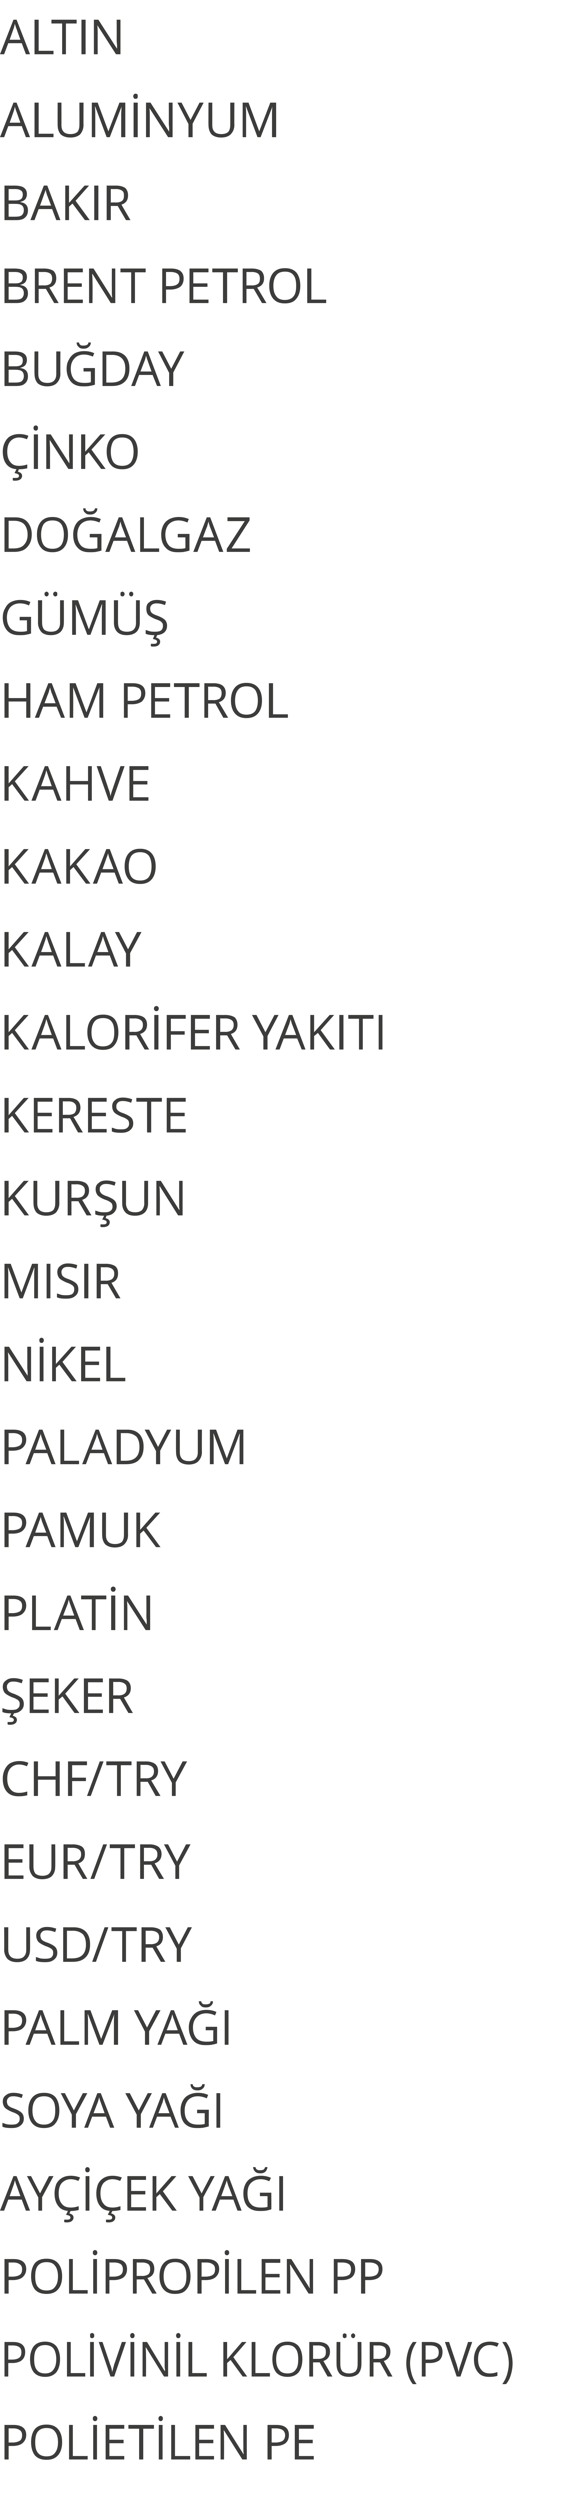 <?xml version="1.0" standalone="no"?><!DOCTYPE svg PUBLIC "-//W3C//DTD SVG 1.1//EN" "http://www.w3.org/Graphics/SVG/1.1/DTD/svg11.dtd"><svg xmlns="http://www.w3.org/2000/svg" version="1.1" width="166px" height="723.4px" viewBox="0 -5 166 723.4" style="top:-5px">  <desc>ALTIN ALUMİNYUM BAKIR BRENT PETROL BUĞDAY ÇİNKO DOĞALGAZ GÜMÜŞ HAM PETROL KAHVE KAKAO KALAY KALORİFER YAKITI KERESTE</desc>  <defs/>  <g id="Polygon62345">    <path d="M 3.9 696.7 C 6.3 696.7 7.6 697.7 7.6 699.6 C 7.6 700.6 7.2 701.4 6.5 702 C 5.9 702.5 4.9 702.8 3.6 702.8 C 3.64 702.78 2.5 702.8 2.5 702.8 L 2.5 706.7 L 1.3 706.7 L 1.3 696.7 L 3.9 696.7 C 3.9 696.7 3.89 696.72 3.9 696.7 Z M 2.5 701.8 C 2.5 701.8 3.51 701.78 3.5 701.8 C 4.5 701.8 5.2 701.6 5.7 701.3 C 6.2 701 6.4 700.4 6.4 699.7 C 6.4 699 6.2 698.5 5.7 698.2 C 5.3 697.9 4.7 697.7 3.8 697.7 C 3.76 697.72 2.5 697.7 2.5 697.7 L 2.5 701.8 Z M 18 701.7 C 18 703.3 17.6 704.6 16.8 705.5 C 16 706.4 14.9 706.8 13.5 706.8 C 12 706.8 10.9 706.4 10.1 705.5 C 9.4 704.6 9 703.3 9 701.7 C 9 700.1 9.4 698.8 10.1 697.9 C 10.9 697 12 696.6 13.5 696.6 C 14.9 696.6 16 697 16.8 697.9 C 17.6 698.8 18 700.1 18 701.7 Z M 10.2 701.7 C 10.2 703.1 10.4 704.1 11 704.8 C 11.6 705.5 12.4 705.8 13.5 705.8 C 14.6 705.8 15.4 705.5 15.9 704.8 C 16.5 704.1 16.8 703.1 16.8 701.7 C 16.8 700.4 16.5 699.3 15.9 698.6 C 15.4 697.9 14.6 697.6 13.5 697.6 C 12.4 697.6 11.6 697.9 11 698.6 C 10.4 699.3 10.2 700.4 10.2 701.7 Z M 20 706.7 L 20 696.7 L 21.1 696.7 L 21.1 705.7 L 25.4 705.7 L 25.4 706.7 L 20 706.7 Z M 27 706.7 L 27 696.7 L 28.1 696.7 L 28.1 706.7 L 27 706.7 Z M 26.9 694.9 C 26.9 694.6 26.9 694.4 27.1 694.3 C 27.2 694.2 27.3 694.1 27.5 694.1 C 27.7 694.1 27.9 694.2 28 694.3 C 28.1 694.4 28.2 694.6 28.2 694.9 C 28.2 695.1 28.1 695.3 28 695.4 C 27.9 695.6 27.7 695.6 27.5 695.6 C 27.3 695.6 27.2 695.6 27.1 695.4 C 26.9 695.3 26.9 695.1 26.9 694.9 Z M 36 706.7 L 30.6 706.7 L 30.6 696.7 L 36 696.7 L 36 697.8 L 31.7 697.8 L 31.7 701 L 35.8 701 L 35.8 702 L 31.7 702 L 31.7 705.7 L 36 705.7 L 36 706.7 Z M 41.5 706.7 L 40.3 706.7 L 40.3 697.8 L 37.2 697.8 L 37.2 696.7 L 44.6 696.7 L 44.6 697.8 L 41.5 697.8 L 41.5 706.7 Z M 46 706.7 L 46 696.7 L 47.1 696.7 L 47.1 706.7 L 46 706.7 Z M 45.9 694.9 C 45.9 694.6 46 694.4 46.1 694.3 C 46.2 694.2 46.4 694.1 46.5 694.1 C 46.7 694.1 46.9 694.2 47 694.3 C 47.1 694.4 47.2 694.6 47.2 694.9 C 47.2 695.1 47.1 695.3 47 695.4 C 46.9 695.6 46.7 695.6 46.5 695.6 C 46.4 695.6 46.2 695.6 46.1 695.4 C 46 695.3 45.9 695.1 45.9 694.9 Z M 49.6 706.7 L 49.6 696.7 L 50.7 696.7 L 50.7 705.7 L 55.1 705.7 L 55.1 706.7 L 49.6 706.7 Z M 62 706.7 L 56.6 706.7 L 56.6 696.7 L 62 696.7 L 62 697.8 L 57.7 697.8 L 57.7 701 L 61.8 701 L 61.8 702 L 57.7 702 L 57.7 705.7 L 62 705.7 L 62 706.7 Z M 71.5 706.7 L 70.2 706.7 L 64.9 698.3 C 64.9 698.3 64.83 698.32 64.8 698.3 C 64.9 699.3 64.9 700.2 64.9 701 C 64.94 701.03 64.9 706.7 64.9 706.7 L 63.9 706.7 L 63.9 696.7 L 65.2 696.7 L 70.5 705.1 C 70.5 705.1 70.57 705.07 70.6 705.1 C 70.6 704.9 70.5 704.6 70.5 703.9 C 70.5 703.2 70.5 702.7 70.5 702.5 C 70.47 702.45 70.5 696.7 70.5 696.7 L 71.5 696.7 L 71.5 706.7 Z M 80.1 696.7 C 82.5 696.7 83.7 697.7 83.7 699.6 C 83.7 700.6 83.4 701.4 82.7 702 C 82 702.5 81.1 702.8 79.8 702.8 C 79.81 702.78 78.7 702.8 78.7 702.8 L 78.7 706.7 L 77.5 706.7 L 77.5 696.7 L 80.1 696.7 C 80.1 696.7 80.06 696.72 80.1 696.7 Z M 78.7 701.8 C 78.7 701.8 79.68 701.78 79.7 701.8 C 80.7 701.8 81.4 701.6 81.9 701.3 C 82.3 701 82.6 700.4 82.6 699.7 C 82.6 699 82.3 698.5 81.9 698.2 C 81.5 697.9 80.8 697.7 79.9 697.7 C 79.93 697.72 78.7 697.7 78.7 697.7 L 78.7 701.8 Z M 90.9 706.7 L 85.4 706.7 L 85.4 696.7 L 90.9 696.7 L 90.9 697.8 L 86.6 697.8 L 86.6 701 L 90.6 701 L 90.6 702 L 86.6 702 L 86.6 705.7 L 90.9 705.7 L 90.9 706.7 Z " stroke="none" fill="#3c3c3b"/>  </g>  <g id="Polygon62344">    <path d="M 3.8 672.7 C 6.1 672.7 7.3 673.7 7.3 675.6 C 7.3 676.6 7 677.4 6.3 678 C 5.7 678.5 4.7 678.8 3.5 678.8 C 3.53 678.78 2.4 678.8 2.4 678.8 L 2.4 682.7 L 1.3 682.7 L 1.3 672.7 L 3.8 672.7 C 3.8 672.7 3.77 672.72 3.8 672.7 Z M 2.4 677.8 C 2.4 677.8 3.4 677.78 3.4 677.8 C 4.4 677.8 5.1 677.6 5.5 677.3 C 6 677 6.2 676.4 6.2 675.7 C 6.2 675 6 674.5 5.6 674.2 C 5.2 673.9 4.5 673.7 3.6 673.7 C 3.64 673.72 2.4 673.7 2.4 673.7 L 2.4 677.8 Z M 17.4 677.7 C 17.4 679.3 17 680.6 16.3 681.5 C 15.5 682.4 14.4 682.8 13.1 682.8 C 11.7 682.8 10.6 682.4 9.8 681.5 C 9.1 680.6 8.7 679.3 8.7 677.7 C 8.7 676.1 9.1 674.8 9.8 673.9 C 10.6 673 11.7 672.6 13.1 672.6 C 14.4 672.6 15.5 673 16.3 673.9 C 17 674.8 17.4 676.1 17.4 677.7 Z M 9.9 677.7 C 9.9 679.1 10.1 680.1 10.7 680.8 C 11.2 681.5 12 681.8 13.1 681.8 C 14.1 681.8 14.9 681.5 15.4 680.8 C 16 680.1 16.3 679.1 16.3 677.7 C 16.3 676.4 16 675.3 15.5 674.6 C 14.9 673.9 14.1 673.6 13.1 673.6 C 12 673.6 11.2 673.9 10.7 674.6 C 10.1 675.3 9.9 676.4 9.9 677.7 Z M 19.4 682.7 L 19.4 672.7 L 20.5 672.7 L 20.5 681.7 L 24.7 681.7 L 24.7 682.7 L 19.4 682.7 Z M 26.1 682.7 L 26.1 672.7 L 27.2 672.7 L 27.2 682.7 L 26.1 682.7 Z M 26.1 670.9 C 26.1 670.6 26.1 670.4 26.2 670.3 C 26.4 670.2 26.5 670.1 26.7 670.1 C 26.9 670.1 27 670.2 27.1 670.3 C 27.3 670.4 27.3 670.6 27.3 670.9 C 27.3 671.1 27.3 671.3 27.1 671.4 C 27 671.6 26.9 671.6 26.7 671.6 C 26.5 671.6 26.4 671.6 26.2 671.4 C 26.1 671.3 26.1 671.1 26.1 670.9 Z M 35.3 672.7 L 36.5 672.7 L 33.1 682.7 L 32 682.7 L 28.6 672.7 L 29.7 672.7 C 29.7 672.7 31.92 679.18 31.9 679.2 C 32.2 679.9 32.4 680.6 32.5 681.4 C 32.7 680.6 32.9 679.9 33.1 679.1 C 33.13 679.14 35.3 672.7 35.3 672.7 Z M 37.8 682.7 L 37.8 672.7 L 38.9 672.7 L 38.9 682.7 L 37.8 682.7 Z M 37.7 670.9 C 37.7 670.6 37.8 670.4 37.9 670.3 C 38 670.2 38.2 670.1 38.4 670.1 C 38.5 670.1 38.7 670.2 38.8 670.3 C 38.9 670.4 39 670.6 39 670.9 C 39 671.1 38.9 671.3 38.8 671.4 C 38.7 671.6 38.5 671.6 38.4 671.6 C 38.2 671.6 38 671.6 37.9 671.4 C 37.8 671.3 37.7 671.1 37.7 670.9 Z M 48.7 682.7 L 47.5 682.7 L 42.3 674.3 C 42.3 674.3 42.23 674.32 42.2 674.3 C 42.3 675.3 42.3 676.2 42.3 677 C 42.34 677.03 42.3 682.7 42.3 682.7 L 41.3 682.7 L 41.3 672.7 L 42.6 672.7 L 47.7 681.1 C 47.7 681.1 47.79 681.07 47.8 681.1 C 47.8 680.9 47.8 680.6 47.7 679.9 C 47.7 679.2 47.7 678.7 47.7 678.5 C 47.7 678.45 47.7 672.7 47.7 672.7 L 48.7 672.7 L 48.7 682.7 Z M 51.1 682.7 L 51.1 672.7 L 52.2 672.7 L 52.2 682.7 L 51.1 682.7 Z M 51 670.9 C 51 670.6 51.1 670.4 51.2 670.3 C 51.3 670.2 51.5 670.1 51.7 670.1 C 51.8 670.1 52 670.2 52.1 670.3 C 52.2 670.4 52.3 670.6 52.3 670.9 C 52.3 671.1 52.2 671.3 52.1 671.4 C 52 671.6 51.8 671.6 51.7 671.6 C 51.5 671.6 51.3 671.6 51.2 671.4 C 51.1 671.3 51 671.1 51 670.9 Z M 54.6 682.7 L 54.6 672.7 L 55.7 672.7 L 55.7 681.7 L 59.9 681.7 L 59.9 682.7 L 54.6 682.7 Z M 71.6 682.7 L 70.3 682.7 L 66.8 677.9 L 65.8 678.8 L 65.8 682.7 L 64.7 682.7 L 64.7 672.7 L 65.8 672.7 L 65.8 677.7 L 70.1 672.7 L 71.4 672.7 L 67.6 677.1 L 71.6 682.7 Z M 72.9 682.7 L 72.9 672.7 L 74 672.7 L 74 681.7 L 78.2 681.7 L 78.2 682.7 L 72.9 682.7 Z M 87.6 677.7 C 87.6 679.3 87.2 680.6 86.5 681.5 C 85.7 682.4 84.6 682.8 83.3 682.8 C 81.9 682.8 80.8 682.4 80 681.5 C 79.3 680.6 78.9 679.3 78.9 677.7 C 78.9 676.1 79.3 674.8 80 673.9 C 80.8 673 81.9 672.6 83.3 672.6 C 84.6 672.6 85.7 673 86.5 673.9 C 87.2 674.8 87.6 676.1 87.6 677.7 Z M 80 677.7 C 80 679.1 80.3 680.1 80.9 680.8 C 81.4 681.5 82.2 681.8 83.3 681.8 C 84.3 681.8 85.1 681.5 85.6 680.8 C 86.2 680.1 86.4 679.1 86.4 677.7 C 86.4 676.4 86.2 675.3 85.6 674.6 C 85.1 673.9 84.3 673.6 83.3 673.6 C 82.2 673.6 81.4 673.9 80.9 674.6 C 80.3 675.3 80 676.4 80 677.7 Z M 90.7 678.6 L 90.7 682.7 L 89.6 682.7 L 89.6 672.7 C 89.6 672.7 92.17 672.72 92.2 672.7 C 93.3 672.7 94.2 673 94.7 673.4 C 95.3 673.9 95.6 674.6 95.6 675.5 C 95.6 676.9 94.9 677.8 93.7 678.2 C 93.67 678.22 96.3 682.7 96.3 682.7 L 94.9 682.7 L 92.6 678.6 L 90.7 678.6 Z M 90.7 677.6 C 90.7 677.6 92.18 677.56 92.2 677.6 C 93 677.6 93.5 677.4 93.9 677.1 C 94.3 676.7 94.4 676.3 94.4 675.6 C 94.4 674.9 94.3 674.5 93.9 674.2 C 93.5 673.9 92.9 673.7 92.1 673.7 C 92.1 673.74 90.7 673.7 90.7 673.7 L 90.7 677.6 Z M 104.7 672.7 C 104.7 672.7 104.73 679.18 104.7 679.2 C 104.7 680.3 104.4 681.2 103.8 681.9 C 103.1 682.5 102.2 682.8 101.1 682.8 C 99.9 682.8 99 682.5 98.4 681.9 C 97.8 681.2 97.5 680.3 97.5 679.2 C 97.47 679.16 97.5 672.7 97.5 672.7 L 98.6 672.7 C 98.6 672.7 98.57 679.24 98.6 679.2 C 98.6 680.1 98.8 680.7 99.2 681.2 C 99.7 681.6 100.3 681.8 101.1 681.8 C 101.9 681.8 102.5 681.6 103 681.2 C 103.4 680.7 103.6 680.1 103.6 679.2 C 103.63 679.23 103.6 672.7 103.6 672.7 L 104.7 672.7 Z M 99.3 670.9 C 99.3 670.6 99.3 670.5 99.4 670.4 C 99.5 670.3 99.7 670.2 99.8 670.2 C 100 670.2 100.1 670.3 100.3 670.4 C 100.4 670.5 100.4 670.6 100.4 670.9 C 100.4 671.1 100.4 671.3 100.3 671.4 C 100.1 671.5 100 671.6 99.8 671.6 C 99.7 671.6 99.5 671.5 99.4 671.4 C 99.3 671.3 99.3 671.1 99.3 670.9 Z M 101.7 670.9 C 101.7 670.6 101.8 670.5 101.9 670.4 C 102 670.3 102.2 670.2 102.3 670.2 C 102.5 670.2 102.6 670.3 102.7 670.4 C 102.8 670.5 102.9 670.6 102.9 670.9 C 102.9 671.1 102.8 671.3 102.7 671.4 C 102.6 671.5 102.5 671.6 102.3 671.6 C 102.2 671.6 102 671.5 101.9 671.4 C 101.8 671.3 101.7 671.1 101.7 670.9 Z M 108.2 678.6 L 108.2 682.7 L 107.1 682.7 L 107.1 672.7 C 107.1 672.7 109.66 672.72 109.7 672.7 C 110.8 672.7 111.7 673 112.2 673.4 C 112.8 673.9 113.1 674.6 113.1 675.5 C 113.1 676.9 112.4 677.8 111.2 678.2 C 111.16 678.22 113.7 682.7 113.7 682.7 L 112.4 682.7 L 110.1 678.6 L 108.2 678.6 Z M 108.2 677.6 C 108.2 677.6 109.67 677.56 109.7 677.6 C 110.4 677.6 111 677.4 111.4 677.1 C 111.7 676.7 111.9 676.3 111.9 675.6 C 111.9 674.9 111.7 674.5 111.4 674.2 C 111 673.9 110.4 673.7 109.6 673.7 C 109.59 673.74 108.2 673.7 108.2 673.7 L 108.2 677.6 Z M 117.7 678.9 C 117.7 677.7 117.9 676.5 118.2 675.5 C 118.5 674.4 119 673.5 119.6 672.7 C 119.6 672.7 120.7 672.7 120.7 672.7 C 120.1 673.6 119.6 674.6 119.3 675.6 C 119 676.7 118.8 677.8 118.8 678.9 C 118.8 680 119 681 119.3 682.1 C 119.6 683.1 120.1 684.1 120.7 684.9 C 120.7 684.9 119.6 684.9 119.6 684.9 C 119 684.2 118.5 683.2 118.2 682.2 C 117.9 681.2 117.7 680.1 117.7 678.9 Z M 124.7 672.7 C 127.1 672.7 128.2 673.7 128.2 675.6 C 128.2 676.6 127.9 677.4 127.3 678 C 126.6 678.5 125.7 678.8 124.4 678.8 C 124.44 678.78 123.3 678.8 123.3 678.8 L 123.3 682.7 L 122.2 682.7 L 122.2 672.7 L 124.7 672.7 C 124.7 672.7 124.68 672.72 124.7 672.7 Z M 123.3 677.8 C 123.3 677.8 124.32 677.78 124.3 677.8 C 125.3 677.8 126 677.6 126.4 677.3 C 126.9 677 127.1 676.4 127.1 675.7 C 127.1 675 126.9 674.5 126.5 674.2 C 126.1 673.9 125.4 673.7 124.6 673.7 C 124.56 673.72 123.3 673.7 123.3 673.7 L 123.3 677.8 Z M 135.6 672.7 L 136.8 672.7 L 133.4 682.7 L 132.3 682.7 L 128.9 672.7 L 130.1 672.7 C 130.1 672.7 132.27 679.18 132.3 679.2 C 132.5 679.9 132.7 680.6 132.9 681.4 C 133 680.6 133.2 679.9 133.5 679.1 C 133.48 679.14 135.6 672.7 135.6 672.7 Z M 144 674.1 C 143.3 673.8 142.6 673.6 141.9 673.6 C 140.8 673.6 140 674 139.4 674.7 C 138.8 675.4 138.5 676.4 138.5 677.7 C 138.5 679 138.8 680 139.4 680.7 C 140 681.5 140.8 681.8 141.9 681.8 C 142.5 681.8 143.3 681.7 144.1 681.4 C 144.1 681.4 144.1 682.5 144.1 682.5 C 143.5 682.7 142.7 682.8 141.7 682.8 C 140.3 682.8 139.2 682.4 138.5 681.5 C 137.7 680.6 137.3 679.3 137.3 677.7 C 137.3 676.7 137.5 675.8 137.9 675 C 138.2 674.2 138.8 673.6 139.4 673.2 C 140.1 672.8 141 672.6 141.9 672.6 C 142.9 672.6 143.8 672.8 144.5 673.1 C 144.5 673.15 144 674.1 144 674.1 C 144 674.1 144.03 674.15 144 674.1 Z M 148.5 678.9 C 148.5 680.1 148.3 681.2 148 682.2 C 147.7 683.3 147.2 684.2 146.6 684.9 C 146.6 684.9 145.5 684.9 145.5 684.9 C 146.1 684.1 146.6 683.1 146.9 682.1 C 147.2 681 147.4 680 147.4 678.9 C 147.4 677.8 147.2 676.7 146.9 675.6 C 146.6 674.6 146.1 673.6 145.5 672.7 C 145.5 672.7 146.6 672.7 146.6 672.7 C 147.2 673.5 147.7 674.4 148 675.5 C 148.3 676.6 148.5 677.7 148.5 678.9 Z " stroke="none" fill="#3c3c3b"/>  </g>  <g id="Polygon62343">    <path d="M 3.9 648.7 C 6.3 648.7 7.6 649.7 7.6 651.6 C 7.6 652.6 7.2 653.4 6.5 654 C 5.9 654.5 4.9 654.8 3.6 654.8 C 3.64 654.78 2.5 654.8 2.5 654.8 L 2.5 658.7 L 1.3 658.7 L 1.3 648.7 L 3.9 648.7 C 3.9 648.7 3.89 648.72 3.9 648.7 Z M 2.5 653.8 C 2.5 653.8 3.51 653.78 3.5 653.8 C 4.5 653.8 5.2 653.6 5.7 653.3 C 6.2 653 6.4 652.4 6.4 651.7 C 6.4 651 6.2 650.5 5.7 650.2 C 5.3 649.9 4.7 649.7 3.8 649.7 C 3.76 649.72 2.5 649.7 2.5 649.7 L 2.5 653.8 Z M 18 653.7 C 18 655.3 17.6 656.6 16.8 657.5 C 16 658.4 14.9 658.8 13.5 658.8 C 12 658.8 10.9 658.4 10.1 657.5 C 9.4 656.6 9 655.3 9 653.7 C 9 652.1 9.4 650.8 10.1 649.9 C 10.9 649 12 648.6 13.5 648.6 C 14.9 648.6 16 649 16.8 649.9 C 17.6 650.8 18 652.1 18 653.7 Z M 10.2 653.7 C 10.2 655.1 10.4 656.1 11 656.8 C 11.6 657.5 12.4 657.8 13.5 657.8 C 14.6 657.8 15.4 657.5 15.9 656.8 C 16.5 656.1 16.8 655.1 16.8 653.7 C 16.8 652.4 16.5 651.3 15.9 650.6 C 15.4 649.9 14.6 649.6 13.5 649.6 C 12.4 649.6 11.6 649.9 11 650.6 C 10.4 651.3 10.2 652.4 10.2 653.7 Z M 20 658.7 L 20 648.7 L 21.1 648.7 L 21.1 657.7 L 25.4 657.7 L 25.4 658.7 L 20 658.7 Z M 27 658.7 L 27 648.7 L 28.1 648.7 L 28.1 658.7 L 27 658.7 Z M 26.9 646.9 C 26.9 646.6 26.9 646.4 27.1 646.3 C 27.2 646.2 27.3 646.1 27.5 646.1 C 27.7 646.1 27.9 646.2 28 646.3 C 28.1 646.4 28.2 646.6 28.2 646.9 C 28.2 647.1 28.1 647.3 28 647.4 C 27.9 647.6 27.7 647.6 27.5 647.6 C 27.3 647.6 27.2 647.6 27.1 647.4 C 26.9 647.3 26.9 647.1 26.9 646.9 Z M 33.1 648.7 C 35.6 648.7 36.8 649.7 36.8 651.6 C 36.8 652.6 36.5 653.4 35.8 654 C 35.1 654.5 34.1 654.8 32.9 654.8 C 32.87 654.78 31.7 654.8 31.7 654.8 L 31.7 658.7 L 30.6 658.7 L 30.6 648.7 L 33.1 648.7 C 33.1 648.7 33.12 648.72 33.1 648.7 Z M 31.7 653.8 C 31.7 653.8 32.75 653.78 32.7 653.8 C 33.8 653.8 34.5 653.6 34.9 653.3 C 35.4 653 35.6 652.4 35.6 651.7 C 35.6 651 35.4 650.5 35 650.2 C 34.6 649.9 33.9 649.7 33 649.7 C 32.99 649.72 31.7 649.7 31.7 649.7 L 31.7 653.8 Z M 39.6 654.6 L 39.6 658.7 L 38.5 658.7 L 38.5 648.7 C 38.5 648.7 41.19 648.72 41.2 648.7 C 42.4 648.7 43.3 649 43.9 649.4 C 44.4 649.9 44.7 650.6 44.7 651.5 C 44.7 652.9 44.1 653.8 42.7 654.2 C 42.75 654.22 45.4 658.7 45.4 658.7 L 44.1 658.7 L 41.7 654.6 L 39.6 654.6 Z M 39.6 653.6 C 39.6 653.6 41.21 653.56 41.2 653.6 C 42 653.6 42.6 653.4 43 653.1 C 43.4 652.7 43.5 652.3 43.5 651.6 C 43.5 650.9 43.3 650.5 43 650.2 C 42.6 649.9 42 649.7 41.1 649.7 C 41.13 649.74 39.6 649.7 39.6 649.7 L 39.6 653.6 Z M 55.2 653.7 C 55.2 655.3 54.8 656.6 54 657.5 C 53.3 658.4 52.2 658.8 50.7 658.8 C 49.3 658.8 48.2 658.4 47.4 657.5 C 46.6 656.6 46.2 655.3 46.2 653.7 C 46.2 652.1 46.6 650.8 47.4 649.9 C 48.2 649 49.3 648.6 50.8 648.6 C 52.2 648.6 53.3 649 54.1 649.9 C 54.8 650.8 55.2 652.1 55.2 653.7 Z M 47.4 653.7 C 47.4 655.1 47.7 656.1 48.3 656.8 C 48.8 657.5 49.7 657.8 50.7 657.8 C 51.8 657.8 52.6 657.5 53.2 656.8 C 53.8 656.1 54 655.1 54 653.7 C 54 652.4 53.8 651.3 53.2 650.6 C 52.7 649.9 51.8 649.6 50.8 649.6 C 49.7 649.6 48.8 649.9 48.3 650.6 C 47.7 651.3 47.4 652.4 47.4 653.7 Z M 59.8 648.7 C 62.2 648.7 63.5 649.7 63.5 651.6 C 63.5 652.6 63.1 653.4 62.4 654 C 61.8 654.5 60.8 654.8 59.5 654.8 C 59.54 654.78 58.4 654.8 58.4 654.8 L 58.4 658.7 L 57.2 658.7 L 57.2 648.7 L 59.8 648.7 C 59.8 648.7 59.79 648.72 59.8 648.7 Z M 58.4 653.8 C 58.4 653.8 59.41 653.78 59.4 653.8 C 60.4 653.8 61.2 653.6 61.6 653.3 C 62.1 653 62.3 652.4 62.3 651.7 C 62.3 651 62.1 650.5 61.6 650.2 C 61.2 649.9 60.6 649.7 59.7 649.7 C 59.66 649.72 58.4 649.7 58.4 649.7 L 58.4 653.8 Z M 65.2 658.7 L 65.2 648.7 L 66.3 648.7 L 66.3 658.7 L 65.2 658.7 Z M 65.1 646.9 C 65.1 646.6 65.1 646.4 65.3 646.3 C 65.4 646.2 65.5 646.1 65.7 646.1 C 65.9 646.1 66.1 646.2 66.2 646.3 C 66.3 646.4 66.4 646.6 66.4 646.9 C 66.4 647.1 66.3 647.3 66.2 647.4 C 66.1 647.6 65.9 647.6 65.7 647.6 C 65.5 647.6 65.4 647.6 65.3 647.4 C 65.1 647.3 65.1 647.1 65.1 646.9 Z M 68.8 658.7 L 68.8 648.7 L 69.9 648.7 L 69.9 657.7 L 74.2 657.7 L 74.2 658.7 L 68.8 658.7 Z M 81.2 658.7 L 75.8 658.7 L 75.8 648.7 L 81.2 648.7 L 81.2 649.8 L 76.9 649.8 L 76.9 653 L 81 653 L 81 654 L 76.9 654 L 76.9 657.7 L 81.2 657.7 L 81.2 658.7 Z M 90.7 658.7 L 89.4 658.7 L 84.1 650.3 C 84.1 650.3 84.02 650.32 84 650.3 C 84.1 651.3 84.1 652.2 84.1 653 C 84.13 653.03 84.1 658.7 84.1 658.7 L 83.1 658.7 L 83.1 648.7 L 84.4 648.7 L 89.7 657.1 C 89.7 657.1 89.76 657.07 89.8 657.1 C 89.7 656.9 89.7 656.6 89.7 655.9 C 89.7 655.2 89.7 654.7 89.7 654.5 C 89.66 654.45 89.7 648.7 89.7 648.7 L 90.7 648.7 L 90.7 658.7 Z M 99.2 648.7 C 101.7 648.7 102.9 649.7 102.9 651.6 C 102.9 652.6 102.6 653.4 101.9 654 C 101.2 654.5 100.3 654.8 99 654.8 C 99 654.78 97.8 654.8 97.8 654.8 L 97.8 658.7 L 96.7 658.7 L 96.7 648.7 L 99.2 648.7 C 99.2 648.7 99.25 648.72 99.2 648.7 Z M 97.8 653.8 C 97.8 653.8 98.87 653.78 98.9 653.8 C 99.9 653.8 100.6 653.6 101.1 653.3 C 101.5 653 101.7 652.4 101.7 651.7 C 101.7 651 101.5 650.5 101.1 650.2 C 100.7 649.9 100 649.7 99.1 649.7 C 99.12 649.72 97.8 649.7 97.8 649.7 L 97.8 653.8 Z M 107.2 648.7 C 109.6 648.7 110.8 649.7 110.8 651.6 C 110.8 652.6 110.5 653.4 109.8 654 C 109.2 654.5 108.2 654.8 106.9 654.8 C 106.93 654.78 105.8 654.8 105.8 654.8 L 105.8 658.7 L 104.6 658.7 L 104.6 648.7 L 107.2 648.7 C 107.2 648.7 107.18 648.72 107.2 648.7 Z M 105.8 653.8 C 105.8 653.8 106.8 653.78 106.8 653.8 C 107.8 653.8 108.5 653.6 109 653.3 C 109.4 653 109.7 652.4 109.7 651.7 C 109.7 651 109.5 650.5 109 650.2 C 108.6 649.9 107.9 649.7 107 649.7 C 107.05 649.72 105.8 649.7 105.8 649.7 L 105.8 653.8 Z " stroke="none" fill="#3c3c3b"/>  </g>  <g id="Polygon62342">    <path d="M 7.5 634.7 L 6.3 631.5 L 2.4 631.5 L 1.2 634.7 L 0 634.7 L 3.9 624.7 L 4.8 624.7 L 8.7 634.7 L 7.5 634.7 Z M 5.9 630.5 C 5.9 630.5 4.79 627.39 4.8 627.4 C 4.6 627 4.5 626.5 4.3 625.9 C 4.2 626.4 4.1 626.9 3.9 627.4 C 3.91 627.39 2.8 630.5 2.8 630.5 L 5.9 630.5 Z M 11.6 629.7 L 14.2 624.7 L 15.5 624.7 L 12.2 630.8 L 12.2 634.7 L 11.1 634.7 L 11.1 630.9 L 7.8 624.7 L 9 624.7 L 11.6 629.7 Z M 22.7 626.1 C 22 625.8 21.2 625.6 20.5 625.6 C 19.4 625.6 18.6 626 17.9 626.7 C 17.3 627.4 17 628.4 17 629.7 C 17 631 17.3 632 17.9 632.7 C 18.5 633.5 19.4 633.8 20.5 633.8 C 21.2 633.8 21.9 633.7 22.8 633.4 C 22.8 633.4 22.8 634.5 22.8 634.5 C 22.1 634.7 21.3 634.8 20.3 634.8 C 18.9 634.8 17.7 634.4 17 633.5 C 16.2 632.6 15.8 631.3 15.8 629.7 C 15.8 628.7 16 627.8 16.3 627 C 16.7 626.2 17.3 625.6 18 625.2 C 18.7 624.8 19.5 624.6 20.5 624.6 C 21.5 624.6 22.4 624.8 23.2 625.1 C 23.19 625.15 22.7 626.1 22.7 626.1 C 22.7 626.1 22.71 626.15 22.7 626.1 Z M 20.1 635.5 C 20.9 635.7 21.3 636.1 21.3 636.7 C 21.3 637.1 21.1 637.5 20.8 637.7 C 20.5 638 19.9 638.1 19.3 638.1 C 19.1 638.1 18.8 638.1 18.6 638 C 18.6 638 18.6 637.3 18.6 637.3 C 18.8 637.3 19.1 637.3 19.3 637.3 C 19.7 637.3 20 637.3 20.1 637.2 C 20.3 637.1 20.4 636.9 20.4 636.7 C 20.4 636.5 20.3 636.3 20.1 636.2 C 20 636.1 19.6 636 19.1 635.9 C 19.15 635.93 19.7 634.7 19.7 634.7 L 20.5 634.7 L 20.1 635.5 C 20.1 635.5 20.1 635.5 20.1 635.5 Z M 24.8 634.7 L 24.8 624.7 L 25.9 624.7 L 25.9 634.7 L 24.8 634.7 Z M 24.7 622.9 C 24.7 622.6 24.7 622.4 24.9 622.3 C 25 622.2 25.1 622.1 25.3 622.1 C 25.5 622.1 25.7 622.2 25.8 622.3 C 25.9 622.4 26 622.6 26 622.9 C 26 623.1 25.9 623.3 25.8 623.4 C 25.7 623.6 25.5 623.6 25.3 623.6 C 25.1 623.6 25 623.6 24.9 623.4 C 24.7 623.3 24.7 623.1 24.7 622.9 Z M 34.8 626.1 C 34.1 625.8 33.3 625.6 32.6 625.6 C 31.5 625.6 30.7 626 30 626.7 C 29.4 627.4 29.1 628.4 29.1 629.7 C 29.1 631 29.4 632 30 632.7 C 30.6 633.5 31.5 633.8 32.6 633.8 C 33.3 633.8 34 633.7 34.9 633.4 C 34.9 633.4 34.9 634.5 34.9 634.5 C 34.2 634.7 33.4 634.8 32.4 634.8 C 31 634.8 29.8 634.4 29.1 633.5 C 28.3 632.6 27.9 631.3 27.9 629.7 C 27.9 628.7 28.1 627.8 28.4 627 C 28.8 626.2 29.4 625.6 30.1 625.2 C 30.8 624.8 31.6 624.6 32.6 624.6 C 33.6 624.6 34.5 624.8 35.3 625.1 C 35.29 625.15 34.8 626.1 34.8 626.1 C 34.8 626.1 34.81 626.15 34.8 626.1 Z M 32.2 635.5 C 33 635.7 33.4 636.1 33.4 636.7 C 33.4 637.1 33.2 637.5 32.9 637.7 C 32.6 638 32 638.1 31.4 638.1 C 31.1 638.1 30.9 638.1 30.7 638 C 30.7 638 30.7 637.3 30.7 637.3 C 30.9 637.3 31.2 637.3 31.4 637.3 C 31.8 637.3 32.1 637.3 32.2 637.2 C 32.4 637.1 32.5 636.9 32.5 636.7 C 32.5 636.5 32.4 636.3 32.2 636.2 C 32.1 636.1 31.7 636 31.2 635.9 C 31.24 635.93 31.8 634.7 31.8 634.7 L 32.6 634.7 L 32.2 635.5 C 32.2 635.5 32.2 635.5 32.2 635.5 Z M 42.3 634.7 L 36.9 634.7 L 36.9 624.7 L 42.3 624.7 L 42.3 625.8 L 38 625.8 L 38 629 L 42.1 629 L 42.1 630 L 38 630 L 38 633.7 L 42.3 633.7 L 42.3 634.7 Z M 51.2 634.7 L 49.9 634.7 L 46.3 629.9 L 45.3 630.8 L 45.3 634.7 L 44.2 634.7 L 44.2 624.7 L 45.3 624.7 L 45.3 629.7 L 49.7 624.7 L 51.1 624.7 L 47.2 629.1 L 51.2 634.7 Z M 58.4 629.7 L 61 624.7 L 62.2 624.7 L 58.9 630.8 L 58.9 634.7 L 57.8 634.7 L 57.8 630.9 L 54.5 624.7 L 55.8 624.7 L 58.4 629.7 Z M 68.8 634.7 L 67.6 631.5 L 63.7 631.5 L 62.5 634.7 L 61.3 634.7 L 65.2 624.7 L 66.2 624.7 L 70 634.7 L 68.8 634.7 Z M 67.3 630.5 C 67.3 630.5 66.12 627.39 66.1 627.4 C 66 627 65.8 626.5 65.7 625.9 C 65.6 626.4 65.4 626.9 65.2 627.4 C 65.25 627.39 64.1 630.5 64.1 630.5 L 67.3 630.5 Z M 75.3 629.5 L 78.6 629.5 C 78.6 629.5 78.64 634.34 78.6 634.3 C 78.1 634.5 77.6 634.6 77.1 634.7 C 76.5 634.8 75.9 634.8 75.2 634.8 C 73.7 634.8 72.6 634.4 71.7 633.5 C 70.9 632.6 70.5 631.3 70.5 629.7 C 70.5 628.7 70.7 627.8 71.1 627 C 71.5 626.2 72.1 625.6 72.9 625.2 C 73.6 624.8 74.5 624.6 75.6 624.6 C 76.6 624.6 77.6 624.8 78.5 625.2 C 78.5 625.2 78 626.2 78 626.2 C 77.2 625.8 76.3 625.6 75.5 625.6 C 74.3 625.6 73.4 626 72.7 626.7 C 72 627.4 71.7 628.4 71.7 629.7 C 71.7 631.1 72 632.1 72.7 632.8 C 73.3 633.5 74.3 633.8 75.5 633.8 C 76.2 633.8 76.9 633.8 77.5 633.6 C 77.5 633.59 77.5 630.5 77.5 630.5 L 75.3 630.5 L 75.3 629.5 Z M 75.4 623.9 C 74.8 623.9 74.3 623.8 73.9 623.4 C 73.6 623.1 73.4 622.7 73.3 622.1 C 73.3 622.1 74 622.1 74 622.1 C 74.1 622.3 74.1 622.5 74.2 622.6 C 74.3 622.7 74.4 622.8 74.6 622.9 C 74.8 623 75 623 75.4 623 C 75.9 623 76.2 622.9 76.4 622.8 C 76.6 622.6 76.7 622.4 76.8 622.1 C 76.8 622.1 77.5 622.1 77.5 622.1 C 77.4 622.7 77.2 623.1 76.9 623.4 C 76.5 623.8 76 623.9 75.4 623.9 Z M 80.9 634.7 L 80.9 624.7 L 82 624.7 L 82 634.7 L 80.9 634.7 Z " stroke="none" fill="#3c3c3b"/>  </g>  <g id="Polygon62341">    <path d="M 6.9 608.1 C 6.9 608.9 6.6 609.6 5.9 610.1 C 5.3 610.6 4.5 610.8 3.4 610.8 C 2.2 610.8 1.3 610.7 0.7 610.4 C 0.7 610.4 0.7 609.3 0.7 609.3 C 1.1 609.4 1.5 609.6 2 609.7 C 2.5 609.8 3 609.8 3.4 609.8 C 4.2 609.8 4.8 609.7 5.1 609.4 C 5.5 609.1 5.7 608.7 5.7 608.2 C 5.7 607.8 5.7 607.5 5.5 607.3 C 5.4 607.1 5.2 606.9 4.8 606.7 C 4.5 606.5 4 606.3 3.4 606.1 C 2.5 605.7 1.8 605.3 1.4 604.9 C 1 604.4 0.8 603.8 0.8 603.1 C 0.8 602.3 1.1 601.7 1.7 601.3 C 2.3 600.8 3 600.6 3.9 600.6 C 4.9 600.6 5.8 600.8 6.6 601.1 C 6.6 601.1 6.3 602.1 6.3 602.1 C 5.5 601.8 4.7 601.6 3.9 601.6 C 3.3 601.6 2.8 601.7 2.5 602 C 2.2 602.3 2 602.6 2 603.1 C 2 603.5 2.1 603.7 2.2 604 C 2.3 604.2 2.5 604.4 2.8 604.6 C 3.1 604.8 3.6 605 4.2 605.2 C 5.2 605.6 5.9 606 6.3 606.4 C 6.7 606.8 6.9 607.4 6.9 608.1 Z M 17.2 605.7 C 17.2 607.3 16.8 608.6 16 609.5 C 15.3 610.4 14.2 610.8 12.7 610.8 C 11.3 610.8 10.2 610.4 9.4 609.5 C 8.6 608.6 8.2 607.3 8.2 605.7 C 8.2 604.1 8.6 602.8 9.4 601.9 C 10.2 601 11.3 600.6 12.8 600.6 C 14.2 600.6 15.3 601 16.1 601.9 C 16.8 602.8 17.2 604.1 17.2 605.7 Z M 9.4 605.7 C 9.4 607.1 9.7 608.1 10.3 608.8 C 10.8 609.5 11.7 609.8 12.7 609.8 C 13.8 609.8 14.6 609.5 15.2 608.8 C 15.8 608.1 16 607.1 16 605.7 C 16 604.4 15.8 603.3 15.2 602.6 C 14.7 601.9 13.8 601.6 12.8 601.6 C 11.7 601.6 10.8 601.9 10.3 602.6 C 9.7 603.3 9.4 604.4 9.4 605.7 Z M 21.4 605.7 L 24 600.7 L 25.3 600.7 L 22 606.8 L 22 610.7 L 20.8 610.7 L 20.8 606.9 L 17.6 600.7 L 18.8 600.7 L 21.4 605.7 Z M 31.9 610.7 L 30.7 607.5 L 26.7 607.5 L 25.5 610.7 L 24.4 610.7 L 28.2 600.7 L 29.2 600.7 L 33.1 610.7 L 31.9 610.7 Z M 30.3 606.5 C 30.3 606.5 29.17 603.39 29.2 603.4 C 29 603 28.9 602.5 28.7 601.9 C 28.6 602.4 28.5 602.9 28.3 603.4 C 28.29 603.39 27.1 606.5 27.1 606.5 L 30.3 606.5 Z M 40.2 605.7 L 42.8 600.7 L 44 600.7 L 40.8 606.8 L 40.8 610.7 L 39.6 610.7 L 39.6 606.9 L 36.3 600.7 L 37.6 600.7 L 40.2 605.7 Z M 50.7 610.7 L 49.4 607.5 L 45.5 607.5 L 44.3 610.7 L 43.2 610.7 L 47 600.7 L 48 600.7 L 51.8 610.7 L 50.7 610.7 Z M 49.1 606.5 C 49.1 606.5 47.94 603.39 47.9 603.4 C 47.8 603 47.6 602.5 47.5 601.9 C 47.4 602.4 47.2 602.9 47.1 603.4 C 47.06 603.39 45.9 606.5 45.9 606.5 L 49.1 606.5 Z M 57.1 605.5 L 60.5 605.5 C 60.5 605.5 60.46 610.34 60.5 610.3 C 59.9 610.5 59.4 610.6 58.9 610.7 C 58.3 610.8 57.7 610.8 57 610.8 C 55.5 610.8 54.4 610.4 53.5 609.5 C 52.7 608.6 52.3 607.3 52.3 605.7 C 52.3 604.7 52.5 603.8 52.9 603 C 53.3 602.2 53.9 601.6 54.7 601.2 C 55.5 600.8 56.4 600.6 57.4 600.6 C 58.4 600.6 59.4 600.8 60.3 601.2 C 60.3 601.2 59.9 602.2 59.9 602.2 C 59 601.8 58.1 601.6 57.3 601.6 C 56.1 601.6 55.2 602 54.5 602.7 C 53.9 603.4 53.5 604.4 53.5 605.7 C 53.5 607.1 53.8 608.1 54.5 608.8 C 55.1 609.5 56.1 609.8 57.3 609.8 C 58 609.8 58.7 609.8 59.3 609.6 C 59.32 609.59 59.3 606.5 59.3 606.5 L 57.1 606.5 L 57.1 605.5 Z M 57.2 599.9 C 56.6 599.9 56.1 599.8 55.7 599.4 C 55.4 599.1 55.2 598.7 55.2 598.1 C 55.2 598.1 55.8 598.1 55.8 598.1 C 55.9 598.3 55.9 598.5 56 598.6 C 56.1 598.7 56.2 598.8 56.4 598.9 C 56.6 599 56.8 599 57.2 599 C 57.7 599 58 598.9 58.2 598.8 C 58.4 598.6 58.6 598.4 58.6 598.1 C 58.6 598.1 59.3 598.1 59.3 598.1 C 59.3 598.7 59.1 599.1 58.7 599.4 C 58.3 599.8 57.8 599.9 57.2 599.9 Z M 62.7 610.7 L 62.7 600.7 L 63.8 600.7 L 63.8 610.7 L 62.7 610.7 Z " stroke="none" fill="#3c3c3b"/>  </g>  <g id="Polygon62340">    <path d="M 3.9 576.7 C 6.3 576.7 7.6 577.7 7.6 579.6 C 7.6 580.6 7.2 581.4 6.5 582 C 5.9 582.5 4.9 582.8 3.6 582.8 C 3.64 582.78 2.5 582.8 2.5 582.8 L 2.5 586.7 L 1.3 586.7 L 1.3 576.7 L 3.9 576.7 C 3.9 576.7 3.89 576.72 3.9 576.7 Z M 2.5 581.8 C 2.5 581.8 3.51 581.78 3.5 581.8 C 4.5 581.8 5.2 581.6 5.7 581.3 C 6.2 581 6.4 580.4 6.4 579.7 C 6.4 579 6.2 578.5 5.7 578.2 C 5.3 577.9 4.7 577.7 3.8 577.7 C 3.76 577.72 2.5 577.7 2.5 577.7 L 2.5 581.8 Z M 14.9 586.7 L 13.7 583.5 L 9.8 583.5 L 8.6 586.7 L 7.4 586.7 L 11.3 576.7 L 12.3 576.7 L 16.1 586.7 L 14.9 586.7 Z M 13.4 582.5 C 13.4 582.5 12.21 579.39 12.2 579.4 C 12.1 579 11.9 578.5 11.8 577.9 C 11.7 578.4 11.5 578.9 11.3 579.4 C 11.33 579.39 10.2 582.5 10.2 582.5 L 13.4 582.5 Z M 17.5 586.7 L 17.5 576.7 L 18.6 576.7 L 18.6 585.7 L 22.9 585.7 L 22.9 586.7 L 17.5 586.7 Z M 28.8 586.7 L 25.5 577.9 C 25.5 577.9 25.41 577.85 25.4 577.9 C 25.5 578.6 25.5 579.4 25.5 580.4 C 25.5 580.35 25.5 586.7 25.5 586.7 L 24.5 586.7 L 24.5 576.7 L 26.2 576.7 L 29.3 585 L 29.3 585 L 32.5 576.7 L 34.2 576.7 L 34.2 586.7 L 33 586.7 C 33 586.7 33.01 580.27 33 580.3 C 33 579.5 33 578.7 33.1 577.9 C 33.11 577.87 33.1 577.9 33.1 577.9 L 29.7 586.7 L 28.8 586.7 Z M 42.6 581.7 L 45.2 576.7 L 46.5 576.7 L 43.2 582.8 L 43.2 586.7 L 42 586.7 L 42 582.9 L 38.8 576.7 L 40 576.7 L 42.6 581.7 Z M 53.1 586.7 L 51.9 583.5 L 47.9 583.5 L 46.7 586.7 L 45.6 586.7 L 49.5 576.7 L 50.4 576.7 L 54.3 586.7 L 53.1 586.7 Z M 51.5 582.5 C 51.5 582.5 50.38 579.39 50.4 579.4 C 50.2 579 50.1 578.5 49.9 577.9 C 49.8 578.4 49.7 578.9 49.5 579.4 C 49.5 579.39 48.3 582.5 48.3 582.5 L 51.5 582.5 Z M 59.6 581.5 L 62.9 581.5 C 62.9 581.5 62.89 586.34 62.9 586.3 C 62.4 586.5 61.8 586.6 61.3 586.7 C 60.8 586.8 60.2 586.8 59.4 586.8 C 58 586.8 56.8 586.4 56 585.5 C 55.2 584.6 54.7 583.3 54.7 581.7 C 54.7 580.7 54.9 579.8 55.4 579 C 55.8 578.2 56.4 577.6 57.1 577.2 C 57.9 576.8 58.8 576.6 59.8 576.6 C 60.9 576.6 61.8 576.8 62.7 577.2 C 62.7 577.2 62.3 578.2 62.3 578.2 C 61.4 577.8 60.6 577.6 59.7 577.6 C 58.6 577.6 57.6 578 57 578.7 C 56.3 579.4 55.9 580.4 55.9 581.7 C 55.9 583.1 56.3 584.1 56.9 584.8 C 57.6 585.5 58.5 585.8 59.8 585.8 C 60.4 585.8 61.1 585.8 61.8 585.6 C 61.75 585.59 61.8 582.5 61.8 582.5 L 59.6 582.5 L 59.6 581.5 Z M 59.6 575.9 C 59 575.9 58.5 575.8 58.2 575.4 C 57.8 575.1 57.6 574.7 57.6 574.1 C 57.6 574.1 58.3 574.1 58.3 574.1 C 58.3 574.3 58.4 574.5 58.5 574.6 C 58.5 574.7 58.7 574.8 58.8 574.9 C 59 575 59.3 575 59.7 575 C 60.1 575 60.4 574.9 60.7 574.8 C 60.9 574.6 61 574.4 61 574.1 C 61 574.1 61.7 574.1 61.7 574.1 C 61.7 574.7 61.5 575.1 61.1 575.4 C 60.7 575.8 60.2 575.9 59.6 575.9 Z M 65.1 586.7 L 65.1 576.7 L 66.2 576.7 L 66.2 586.7 L 65.1 586.7 Z " stroke="none" fill="#3c3c3b"/>  </g>  <g id="Polygon62339">    <path d="M 8.7 552.7 C 8.7 552.7 8.74 559.18 8.7 559.2 C 8.7 560.3 8.4 561.2 7.7 561.9 C 7.1 562.5 6.1 562.8 5 562.8 C 3.8 562.8 2.9 562.5 2.2 561.9 C 1.6 561.2 1.2 560.3 1.2 559.2 C 1.25 559.16 1.2 552.7 1.2 552.7 L 2.4 552.7 C 2.4 552.7 2.38 559.24 2.4 559.2 C 2.4 560.1 2.6 560.7 3.1 561.2 C 3.5 561.6 4.2 561.8 5 561.8 C 5.9 561.8 6.5 561.6 6.9 561.2 C 7.4 560.7 7.6 560.1 7.6 559.2 C 7.6 559.23 7.6 552.7 7.6 552.7 L 8.7 552.7 Z M 16.6 560.1 C 16.6 560.9 16.3 561.6 15.6 562.1 C 15 562.6 14.2 562.8 13.1 562.8 C 11.9 562.8 11 562.7 10.4 562.4 C 10.4 562.4 10.4 561.3 10.4 561.3 C 10.8 561.4 11.3 561.6 11.7 561.7 C 12.2 561.8 12.7 561.8 13.1 561.8 C 13.9 561.8 14.5 561.7 14.9 561.4 C 15.2 561.1 15.4 560.7 15.4 560.2 C 15.4 559.8 15.4 559.5 15.2 559.3 C 15.1 559.1 14.9 558.9 14.5 558.7 C 14.2 558.5 13.7 558.3 13.1 558.1 C 12.2 557.7 11.5 557.3 11.1 556.9 C 10.7 556.4 10.5 555.8 10.5 555.1 C 10.5 554.3 10.8 553.7 11.4 553.3 C 12 552.8 12.7 552.6 13.6 552.6 C 14.6 552.6 15.5 552.8 16.3 553.1 C 16.3 553.1 16 554.1 16 554.1 C 15.2 553.8 14.4 553.6 13.6 553.6 C 13 553.6 12.5 553.7 12.2 554 C 11.9 554.3 11.7 554.6 11.7 555.1 C 11.7 555.5 11.8 555.7 11.9 556 C 12 556.2 12.2 556.4 12.5 556.6 C 12.8 556.8 13.3 557 13.9 557.2 C 14.9 557.6 15.6 558 16 558.4 C 16.4 558.8 16.6 559.4 16.6 560.1 Z M 26.1 557.6 C 26.1 559.3 25.7 560.5 24.8 561.4 C 23.9 562.3 22.7 562.7 21 562.7 C 21.02 562.71 18.3 562.7 18.3 562.7 L 18.3 552.7 C 18.3 552.7 21.31 552.72 21.3 552.7 C 22.8 552.7 24 553.1 24.9 554 C 25.7 554.9 26.1 556.1 26.1 557.6 Z M 24.9 557.7 C 24.9 556.4 24.6 555.4 24 554.7 C 23.3 554.1 22.4 553.7 21.1 553.7 C 21.1 553.72 19.4 553.7 19.4 553.7 L 19.4 561.7 C 19.4 561.7 20.83 561.71 20.8 561.7 C 22.2 561.7 23.2 561.4 23.9 560.7 C 24.6 560 24.9 559 24.9 557.7 Z M 31.4 552.7 L 27.8 562.7 L 26.7 562.7 L 30.3 552.7 L 31.4 552.7 Z M 36.5 562.7 L 35.4 562.7 L 35.4 553.8 L 32.3 553.8 L 32.3 552.7 L 39.6 552.7 L 39.6 553.8 L 36.5 553.8 L 36.5 562.7 Z M 42.2 558.6 L 42.2 562.7 L 41 562.7 L 41 552.7 C 41 552.7 43.71 552.72 43.7 552.7 C 44.9 552.7 45.8 553 46.4 553.4 C 46.9 553.9 47.2 554.6 47.2 555.5 C 47.2 556.9 46.6 557.8 45.3 558.2 C 45.26 558.22 47.9 562.7 47.9 562.7 L 46.6 562.7 L 44.2 558.6 L 42.2 558.6 Z M 42.2 557.6 C 42.2 557.6 43.72 557.56 43.7 557.6 C 44.5 557.6 45.1 557.4 45.5 557.1 C 45.9 556.7 46.1 556.3 46.1 555.6 C 46.1 554.9 45.9 554.5 45.5 554.2 C 45.1 553.9 44.5 553.7 43.6 553.7 C 43.64 553.74 42.2 553.7 42.2 553.7 L 42.2 557.6 Z M 51.8 557.7 L 54.4 552.7 L 55.6 552.7 L 52.4 558.8 L 52.4 562.7 L 51.2 562.7 L 51.2 558.9 L 47.9 552.7 L 49.2 552.7 L 51.8 557.7 Z " stroke="none" fill="#3c3c3b"/>  </g>  <g id="Polygon62338">    <path d="M 6.8 538.7 L 1.3 538.7 L 1.3 528.7 L 6.8 528.7 L 6.8 529.8 L 2.5 529.8 L 2.5 533 L 6.5 533 L 6.5 534 L 2.5 534 L 2.5 537.7 L 6.8 537.7 L 6.8 538.7 Z M 16 528.7 C 16 528.7 16.04 535.18 16 535.2 C 16 536.3 15.7 537.2 15 537.9 C 14.4 538.5 13.4 538.8 12.2 538.8 C 11.1 538.8 10.2 538.5 9.5 537.9 C 8.9 537.2 8.5 536.3 8.5 535.2 C 8.54 535.16 8.5 528.7 8.5 528.7 L 9.7 528.7 C 9.7 528.7 9.68 535.24 9.7 535.2 C 9.7 536.1 9.9 536.7 10.3 537.2 C 10.8 537.6 11.5 537.8 12.3 537.8 C 13.1 537.8 13.8 537.6 14.2 537.2 C 14.7 536.7 14.9 536.1 14.9 535.2 C 14.9 535.23 14.9 528.7 14.9 528.7 L 16 528.7 Z M 19.6 534.6 L 19.6 538.7 L 18.4 538.7 L 18.4 528.7 C 18.4 528.7 21.12 528.72 21.1 528.7 C 22.3 528.7 23.2 529 23.8 529.4 C 24.4 529.9 24.6 530.6 24.6 531.5 C 24.6 532.9 24 533.8 22.7 534.2 C 22.67 534.22 25.3 538.7 25.3 538.7 L 24 538.7 L 21.6 534.6 L 19.6 534.6 Z M 19.6 533.6 C 19.6 533.6 21.13 533.56 21.1 533.6 C 21.9 533.6 22.5 533.4 22.9 533.1 C 23.3 532.7 23.5 532.3 23.5 531.6 C 23.5 530.9 23.3 530.5 22.9 530.2 C 22.5 529.9 21.9 529.7 21 529.7 C 21.05 529.74 19.6 529.7 19.6 529.7 L 19.6 533.6 Z M 31 528.7 L 27.3 538.7 L 26.2 538.7 L 29.9 528.7 L 31 528.7 Z M 36 538.7 L 34.9 538.7 L 34.9 529.8 L 31.8 529.8 L 31.8 528.7 L 39.1 528.7 L 39.1 529.8 L 36 529.8 L 36 538.7 Z M 41.7 534.6 L 41.7 538.7 L 40.6 538.7 L 40.6 528.7 C 40.6 528.7 43.26 528.72 43.3 528.7 C 44.5 528.7 45.3 529 45.9 529.4 C 46.5 529.9 46.8 530.6 46.8 531.5 C 46.8 532.9 46.1 533.8 44.8 534.2 C 44.81 534.22 47.5 538.7 47.5 538.7 L 46.1 538.7 L 43.8 534.6 L 41.7 534.6 Z M 41.7 533.6 C 41.7 533.6 43.27 533.56 43.3 533.6 C 44.1 533.6 44.7 533.4 45 533.1 C 45.4 532.7 45.6 532.3 45.6 531.6 C 45.6 530.9 45.4 530.5 45 530.2 C 44.7 529.9 44 529.7 43.2 529.7 C 43.19 529.74 41.7 529.7 41.7 529.7 L 41.7 533.6 Z M 51.3 533.7 L 53.9 528.7 L 55.2 528.7 L 51.9 534.8 L 51.9 538.7 L 50.8 538.7 L 50.8 534.9 L 47.5 528.7 L 48.7 528.7 L 51.3 533.7 Z " stroke="none" fill="#3c3c3b"/>  </g>  <g id="Polygon62337">    <path d="M 7.8 506.1 C 7 505.8 6.3 505.6 5.5 505.6 C 4.5 505.6 3.6 506 3 506.7 C 2.4 507.4 2.1 508.4 2.1 509.7 C 2.1 511 2.4 512 3 512.7 C 3.6 513.5 4.4 513.8 5.5 513.8 C 6.2 513.8 7 513.7 7.9 513.4 C 7.9 513.4 7.9 514.5 7.9 514.5 C 7.2 514.7 6.3 514.8 5.4 514.8 C 3.9 514.8 2.8 514.4 2 513.5 C 1.2 512.6 0.8 511.3 0.8 509.7 C 0.8 508.7 1 507.8 1.4 507 C 1.8 506.2 2.3 505.6 3 505.2 C 3.8 504.8 4.6 504.6 5.6 504.6 C 6.6 504.6 7.5 504.8 8.2 505.1 C 8.25 505.15 7.8 506.1 7.8 506.1 C 7.8 506.1 7.76 506.15 7.8 506.1 Z M 17.3 514.7 L 16.1 514.7 L 16.1 510 L 11 510 L 11 514.7 L 9.8 514.7 L 9.8 504.7 L 11 504.7 L 11 509 L 16.1 509 L 16.1 504.7 L 17.3 504.7 L 17.3 514.7 Z M 20.9 514.7 L 19.7 514.7 L 19.7 504.7 L 25.2 504.7 L 25.2 505.8 L 20.9 505.8 L 20.9 509.4 L 24.9 509.4 L 24.9 510.4 L 20.9 510.4 L 20.9 514.7 Z M 30 504.7 L 26.3 514.7 L 25.2 514.7 L 28.9 504.7 L 30 504.7 Z M 35 514.7 L 33.9 514.7 L 33.9 505.8 L 30.8 505.8 L 30.8 504.7 L 38.1 504.7 L 38.1 505.8 L 35 505.8 L 35 514.7 Z M 40.7 510.6 L 40.7 514.7 L 39.6 514.7 L 39.6 504.7 C 39.6 504.7 42.26 504.72 42.3 504.7 C 43.5 504.7 44.3 505 44.9 505.4 C 45.5 505.9 45.8 506.6 45.8 507.5 C 45.8 508.9 45.1 509.8 43.8 510.2 C 43.81 510.22 46.5 514.7 46.5 514.7 L 45.1 514.7 L 42.8 510.6 L 40.7 510.6 Z M 40.7 509.6 C 40.7 509.6 42.27 509.56 42.3 509.6 C 43.1 509.6 43.7 509.4 44 509.1 C 44.4 508.7 44.6 508.3 44.6 507.6 C 44.6 506.9 44.4 506.5 44 506.2 C 43.6 505.9 43 505.7 42.2 505.7 C 42.19 505.74 40.7 505.7 40.7 505.7 L 40.7 509.6 Z M 50.3 509.7 L 52.9 504.7 L 54.2 504.7 L 50.9 510.8 L 50.9 514.7 L 49.8 514.7 L 49.8 510.9 L 46.5 504.7 L 47.7 504.7 L 50.3 509.7 Z " stroke="none" fill="#3c3c3b"/>  </g>  <g id="Polygon62336">    <path d="M 6.9 488.1 C 6.9 488.9 6.6 489.6 5.9 490.1 C 5.3 490.6 4.5 490.8 3.4 490.8 C 2.2 490.8 1.3 490.7 0.7 490.4 C 0.7 490.4 0.7 489.3 0.7 489.3 C 1.1 489.4 1.5 489.6 2 489.7 C 2.5 489.8 3 489.8 3.4 489.8 C 4.2 489.8 4.8 489.7 5.1 489.4 C 5.5 489.1 5.7 488.7 5.7 488.2 C 5.7 487.8 5.7 487.5 5.5 487.3 C 5.4 487.1 5.2 486.9 4.8 486.7 C 4.5 486.5 4 486.3 3.4 486.1 C 2.5 485.7 1.8 485.3 1.4 484.9 C 1 484.4 0.8 483.8 0.8 483.1 C 0.8 482.3 1.1 481.7 1.7 481.3 C 2.3 480.8 3 480.6 3.9 480.6 C 4.9 480.6 5.8 480.8 6.6 481.1 C 6.6 481.1 6.3 482.1 6.3 482.1 C 5.5 481.8 4.7 481.6 3.9 481.6 C 3.3 481.6 2.8 481.7 2.5 482 C 2.2 482.3 2 482.6 2 483.1 C 2 483.5 2.1 483.7 2.2 484 C 2.3 484.2 2.5 484.4 2.8 484.6 C 3.1 484.8 3.6 485 4.2 485.2 C 5.2 485.6 5.9 486 6.3 486.4 C 6.7 486.8 6.9 487.4 6.9 488.1 Z M 3.7 491.5 C 4.5 491.7 4.9 492.1 4.9 492.7 C 4.9 493.1 4.7 493.5 4.4 493.7 C 4 494 3.5 494.1 2.9 494.1 C 2.6 494.1 2.4 494.1 2.2 494 C 2.2 494 2.2 493.3 2.2 493.3 C 2.4 493.3 2.7 493.3 2.9 493.3 C 3.3 493.3 3.5 493.3 3.7 493.2 C 3.9 493.1 4 492.9 4 492.7 C 4 492.5 3.9 492.3 3.7 492.2 C 3.6 492.1 3.2 492 2.7 491.9 C 2.73 491.93 3.3 490.7 3.3 490.7 L 4.1 490.7 L 3.7 491.5 C 3.7 491.5 3.69 491.5 3.7 491.5 Z M 14.1 490.7 L 8.6 490.7 L 8.6 480.7 L 14.1 480.7 L 14.1 481.8 L 9.7 481.8 L 9.7 485 L 13.8 485 L 13.8 486 L 9.7 486 L 9.7 489.7 L 14.1 489.7 L 14.1 490.7 Z M 23 490.7 L 21.6 490.7 L 18.1 485.9 L 17 486.8 L 17 490.7 L 15.9 490.7 L 15.9 480.7 L 17 480.7 L 17 485.7 L 21.5 480.7 L 22.8 480.7 L 18.9 485.1 L 23 490.7 Z M 29.8 490.7 L 24.3 490.7 L 24.3 480.7 L 29.8 480.7 L 29.8 481.8 L 25.5 481.8 L 25.5 485 L 29.5 485 L 29.5 486 L 25.5 486 L 25.5 489.7 L 29.8 489.7 L 29.8 490.7 Z M 32.8 486.6 L 32.8 490.7 L 31.6 490.7 L 31.6 480.7 C 31.6 480.7 34.33 480.72 34.3 480.7 C 35.5 480.7 36.4 481 37 481.4 C 37.6 481.9 37.9 482.6 37.9 483.5 C 37.9 484.9 37.2 485.8 35.9 486.2 C 35.89 486.22 38.5 490.7 38.5 490.7 L 37.2 490.7 L 34.8 486.6 L 32.8 486.6 Z M 32.8 485.6 C 32.8 485.6 34.35 485.56 34.3 485.6 C 35.2 485.6 35.7 485.4 36.1 485.1 C 36.5 484.7 36.7 484.3 36.7 483.6 C 36.7 482.9 36.5 482.5 36.1 482.2 C 35.7 481.9 35.1 481.7 34.3 481.7 C 34.27 481.74 32.8 481.7 32.8 481.7 L 32.8 485.6 Z " stroke="none" fill="#3c3c3b"/>  </g>  <g id="Polygon62335">    <path d="M 3.9 456.7 C 6.3 456.7 7.6 457.7 7.6 459.6 C 7.6 460.6 7.2 461.4 6.5 462 C 5.9 462.5 4.9 462.8 3.6 462.8 C 3.64 462.78 2.5 462.8 2.5 462.8 L 2.5 466.7 L 1.3 466.7 L 1.3 456.7 L 3.9 456.7 C 3.9 456.7 3.89 456.72 3.9 456.7 Z M 2.5 461.8 C 2.5 461.8 3.51 461.78 3.5 461.8 C 4.5 461.8 5.2 461.6 5.7 461.3 C 6.2 461 6.4 460.4 6.4 459.7 C 6.4 459 6.2 458.5 5.7 458.2 C 5.3 457.9 4.7 457.7 3.8 457.7 C 3.76 457.72 2.5 457.7 2.5 457.7 L 2.5 461.8 Z M 9.3 466.7 L 9.3 456.7 L 10.4 456.7 L 10.4 465.7 L 14.7 465.7 L 14.7 466.7 L 9.3 466.7 Z M 23.1 466.7 L 21.9 463.5 L 17.9 463.5 L 16.7 466.7 L 15.6 466.7 L 19.5 456.7 L 20.4 456.7 L 24.3 466.7 L 23.1 466.7 Z M 21.5 462.5 C 21.5 462.5 20.38 459.39 20.4 459.4 C 20.2 459 20.1 458.5 19.9 457.9 C 19.8 458.4 19.7 458.9 19.5 459.4 C 19.5 459.39 18.3 462.5 18.3 462.5 L 21.5 462.5 Z M 27.7 466.7 L 26.6 466.7 L 26.6 457.8 L 23.5 457.8 L 23.5 456.7 L 30.8 456.7 L 30.8 457.8 L 27.7 457.8 L 27.7 466.7 Z M 32.2 466.7 L 32.2 456.7 L 33.4 456.7 L 33.4 466.7 L 32.2 466.7 Z M 32.1 454.9 C 32.1 454.6 32.2 454.4 32.3 454.3 C 32.5 454.2 32.6 454.1 32.8 454.1 C 33 454.1 33.1 454.2 33.3 454.3 C 33.4 454.4 33.5 454.6 33.5 454.9 C 33.5 455.1 33.4 455.3 33.3 455.4 C 33.1 455.6 33 455.6 32.8 455.6 C 32.6 455.6 32.5 455.6 32.3 455.4 C 32.2 455.3 32.1 455.1 32.1 454.9 Z M 43.5 466.7 L 42.2 466.7 L 36.8 458.3 C 36.8 458.3 36.79 458.32 36.8 458.3 C 36.9 459.3 36.9 460.2 36.9 461 C 36.9 461.03 36.9 466.7 36.9 466.7 L 35.9 466.7 L 35.9 456.7 L 37.1 456.7 L 42.5 465.1 C 42.5 465.1 42.53 465.07 42.5 465.1 C 42.5 464.9 42.5 464.6 42.5 463.9 C 42.4 463.2 42.4 462.7 42.4 462.5 C 42.44 462.45 42.4 456.7 42.4 456.7 L 43.5 456.7 L 43.5 466.7 Z " stroke="none" fill="#3c3c3b"/>  </g>  <g id="Polygon62334">    <path d="M 3.9 432.7 C 6.3 432.7 7.6 433.7 7.6 435.6 C 7.6 436.6 7.2 437.4 6.5 438 C 5.9 438.5 4.9 438.8 3.6 438.8 C 3.64 438.78 2.5 438.8 2.5 438.8 L 2.5 442.7 L 1.3 442.7 L 1.3 432.7 L 3.9 432.7 C 3.9 432.7 3.89 432.72 3.9 432.7 Z M 2.5 437.8 C 2.5 437.8 3.51 437.78 3.5 437.8 C 4.5 437.8 5.2 437.6 5.7 437.3 C 6.2 437 6.4 436.4 6.4 435.7 C 6.4 435 6.2 434.5 5.7 434.2 C 5.3 433.9 4.7 433.7 3.8 433.7 C 3.76 433.72 2.5 433.7 2.5 433.7 L 2.5 437.8 Z M 14.9 442.7 L 13.7 439.5 L 9.8 439.5 L 8.6 442.7 L 7.4 442.7 L 11.3 432.7 L 12.3 432.7 L 16.1 442.7 L 14.9 442.7 Z M 13.4 438.5 C 13.4 438.5 12.21 435.39 12.2 435.4 C 12.1 435 11.9 434.5 11.8 433.9 C 11.7 434.4 11.5 434.9 11.3 435.4 C 11.33 435.39 10.2 438.5 10.2 438.5 L 13.4 438.5 Z M 21.8 442.7 L 18.5 433.9 C 18.5 433.9 18.43 433.85 18.4 433.9 C 18.5 434.6 18.5 435.4 18.5 436.4 C 18.52 436.35 18.5 442.7 18.5 442.7 L 17.5 442.7 L 17.5 432.7 L 19.2 432.7 L 22.3 441 L 22.3 441 L 25.5 432.7 L 27.2 432.7 L 27.2 442.7 L 26 442.7 C 26 442.7 26.03 436.27 26 436.3 C 26 435.5 26.1 434.7 26.1 433.9 C 26.12 433.87 26.1 433.9 26.1 433.9 L 22.7 442.7 L 21.8 442.7 Z M 37.1 432.7 C 37.1 432.7 37.06 439.18 37.1 439.2 C 37.1 440.3 36.7 441.2 36 441.9 C 35.4 442.5 34.4 442.8 33.3 442.8 C 32.1 442.8 31.2 442.5 30.5 441.9 C 29.9 441.2 29.6 440.3 29.6 439.2 C 29.56 439.16 29.6 432.7 29.6 432.7 L 30.7 432.7 C 30.7 432.7 30.7 439.24 30.7 439.2 C 30.7 440.1 30.9 440.7 31.4 441.2 C 31.8 441.6 32.5 441.8 33.3 441.8 C 34.2 441.8 34.8 441.6 35.3 441.2 C 35.7 440.7 35.9 440.1 35.9 439.2 C 35.92 439.23 35.9 432.7 35.9 432.7 L 37.1 432.7 Z M 46.5 442.7 L 45.2 442.7 L 41.6 437.9 L 40.6 438.8 L 40.6 442.7 L 39.5 442.7 L 39.5 432.7 L 40.6 432.7 L 40.6 437.7 L 45 432.7 L 46.4 432.7 L 42.4 437.1 L 46.5 442.7 Z " stroke="none" fill="#3c3c3b"/>  </g>  <g id="Polygon62333">    <path d="M 3.9 408.7 C 6.3 408.7 7.6 409.7 7.6 411.6 C 7.6 412.6 7.2 413.4 6.5 414 C 5.9 414.5 4.9 414.8 3.6 414.8 C 3.64 414.78 2.5 414.8 2.5 414.8 L 2.5 418.7 L 1.3 418.7 L 1.3 408.7 L 3.9 408.7 C 3.9 408.7 3.89 408.72 3.9 408.7 Z M 2.5 413.8 C 2.5 413.8 3.51 413.78 3.5 413.8 C 4.5 413.8 5.2 413.6 5.7 413.3 C 6.2 413 6.4 412.4 6.4 411.7 C 6.4 411 6.2 410.5 5.7 410.2 C 5.3 409.9 4.7 409.7 3.8 409.7 C 3.76 409.72 2.5 409.7 2.5 409.7 L 2.5 413.8 Z M 14.9 418.7 L 13.7 415.5 L 9.8 415.5 L 8.6 418.7 L 7.4 418.7 L 11.3 408.7 L 12.3 408.7 L 16.1 418.7 L 14.9 418.7 Z M 13.4 414.5 C 13.4 414.5 12.21 411.39 12.2 411.4 C 12.1 411 11.9 410.5 11.8 409.9 C 11.7 410.4 11.5 410.9 11.3 411.4 C 11.33 411.39 10.2 414.5 10.2 414.5 L 13.4 414.5 Z M 17.5 418.7 L 17.5 408.7 L 18.6 408.7 L 18.6 417.7 L 22.9 417.7 L 22.9 418.7 L 17.5 418.7 Z M 31.3 418.7 L 30.1 415.5 L 26.1 415.5 L 24.9 418.7 L 23.8 418.7 L 27.7 408.7 L 28.6 408.7 L 32.5 418.7 L 31.3 418.7 Z M 29.7 414.5 C 29.7 414.5 28.57 411.39 28.6 411.4 C 28.4 411 28.3 410.5 28.1 409.9 C 28 410.4 27.9 410.9 27.7 411.4 C 27.69 411.39 26.5 414.5 26.5 414.5 L 29.7 414.5 Z M 41.6 413.6 C 41.6 415.3 41.2 416.5 40.3 417.4 C 39.5 418.3 38.2 418.7 36.5 418.7 C 36.54 418.71 33.8 418.7 33.8 418.7 L 33.8 408.7 C 33.8 408.7 36.83 408.72 36.8 408.7 C 38.4 408.7 39.5 409.1 40.4 410 C 41.2 410.9 41.6 412.1 41.6 413.6 Z M 40.4 413.7 C 40.4 412.4 40.1 411.4 39.5 410.7 C 38.8 410.1 37.9 409.7 36.6 409.7 C 36.62 409.72 35 409.7 35 409.7 L 35 417.7 C 35 417.7 36.35 417.71 36.4 417.7 C 37.7 417.7 38.7 417.4 39.4 416.7 C 40.1 416 40.4 415 40.4 413.7 Z M 45.8 413.7 L 48.4 408.7 L 49.6 408.7 L 46.4 414.8 L 46.4 418.7 L 45.2 418.7 L 45.2 414.9 L 41.9 408.7 L 43.2 408.7 L 45.8 413.7 Z M 58.5 408.7 C 58.5 408.7 58.45 415.18 58.5 415.2 C 58.5 416.3 58.1 417.2 57.4 417.9 C 56.8 418.5 55.8 418.8 54.7 418.8 C 53.5 418.8 52.6 418.5 51.9 417.9 C 51.3 417.2 51 416.3 51 415.2 C 50.95 415.16 51 408.7 51 408.7 L 52.1 408.7 C 52.1 408.7 52.09 415.24 52.1 415.2 C 52.1 416.1 52.3 416.7 52.8 417.2 C 53.2 417.6 53.9 417.8 54.7 417.8 C 55.6 417.8 56.2 417.6 56.6 417.2 C 57.1 416.7 57.3 416.1 57.3 415.2 C 57.31 415.23 57.3 408.7 57.3 408.7 L 58.5 408.7 Z M 65.2 418.7 L 61.9 409.9 C 61.9 409.9 61.8 409.85 61.8 409.9 C 61.9 410.6 61.9 411.4 61.9 412.4 C 61.9 412.35 61.9 418.7 61.9 418.7 L 60.8 418.7 L 60.8 408.7 L 62.6 408.7 L 65.7 417 L 65.7 417 L 68.8 408.7 L 70.5 408.7 L 70.5 418.7 L 69.4 418.7 C 69.4 418.7 69.41 412.27 69.4 412.3 C 69.4 411.5 69.4 410.7 69.5 409.9 C 69.5 409.87 69.4 409.9 69.4 409.9 L 66.1 418.7 L 65.2 418.7 Z " stroke="none" fill="#3c3c3b"/>  </g>  <g id="Polygon62332">    <path d="M 9 394.7 L 7.7 394.7 L 2.3 386.3 C 2.3 386.3 2.29 386.32 2.3 386.3 C 2.4 387.3 2.4 388.2 2.4 389 C 2.4 389.03 2.4 394.7 2.4 394.7 L 1.3 394.7 L 1.3 384.7 L 2.6 384.7 L 8 393.1 C 8 393.1 8.03 393.07 8 393.1 C 8 392.9 8 392.6 8 391.9 C 7.9 391.2 7.9 390.7 7.9 390.5 C 7.93 390.45 7.9 384.7 7.9 384.7 L 9 384.7 L 9 394.7 Z M 11.5 394.7 L 11.5 384.7 L 12.6 384.7 L 12.6 394.7 L 11.5 394.7 Z M 11.4 382.9 C 11.4 382.6 11.4 382.4 11.6 382.3 C 11.7 382.2 11.8 382.1 12 382.1 C 12.2 382.1 12.4 382.2 12.5 382.3 C 12.6 382.4 12.7 382.6 12.7 382.9 C 12.7 383.1 12.6 383.3 12.5 383.4 C 12.4 383.6 12.2 383.6 12 383.6 C 11.8 383.6 11.7 383.6 11.6 383.4 C 11.4 383.3 11.4 383.1 11.4 382.9 Z M 22.2 394.7 L 20.8 394.7 L 17.2 389.9 L 16.2 390.8 L 16.2 394.7 L 15.1 394.7 L 15.1 384.7 L 16.2 384.7 L 16.2 389.7 L 20.7 384.7 L 22 384.7 L 18.1 389.1 L 22.2 394.7 Z M 29 394.7 L 23.5 394.7 L 23.5 384.7 L 29 384.7 L 29 385.8 L 24.7 385.8 L 24.7 389 L 28.7 389 L 28.7 390 L 24.7 390 L 24.7 393.7 L 29 393.7 L 29 394.7 Z M 30.8 394.7 L 30.8 384.7 L 32 384.7 L 32 393.7 L 36.3 393.7 L 36.3 394.7 L 30.8 394.7 Z " stroke="none" fill="#3c3c3b"/>  </g>  <g id="Polygon62331">    <path d="M 5.7 370.7 L 2.4 361.9 C 2.4 361.9 2.3 361.85 2.3 361.9 C 2.4 362.6 2.4 363.4 2.4 364.4 C 2.4 364.35 2.4 370.7 2.4 370.7 L 1.3 370.7 L 1.3 360.7 L 3.1 360.7 L 6.2 369 L 6.2 369 L 9.3 360.7 L 11 360.7 L 11 370.7 L 9.9 370.7 C 9.9 370.7 9.91 364.27 9.9 364.3 C 9.9 363.5 9.9 362.7 10 361.9 C 10 361.87 9.9 361.9 9.9 361.9 L 6.6 370.7 L 5.7 370.7 Z M 13.5 370.7 L 13.5 360.7 L 14.6 360.7 L 14.6 370.7 L 13.5 370.7 Z M 22.7 368.1 C 22.7 368.9 22.4 369.6 21.7 370.1 C 21.1 370.6 20.3 370.8 19.2 370.8 C 18 370.8 17.1 370.7 16.5 370.4 C 16.5 370.4 16.5 369.3 16.5 369.3 C 16.9 369.4 17.4 369.6 17.8 369.7 C 18.3 369.8 18.8 369.8 19.2 369.8 C 20 369.8 20.6 369.7 21 369.4 C 21.3 369.1 21.5 368.7 21.5 368.2 C 21.5 367.8 21.5 367.5 21.3 367.3 C 21.2 367.1 21 366.9 20.6 366.7 C 20.3 366.5 19.8 366.3 19.2 366.1 C 18.3 365.7 17.6 365.3 17.2 364.9 C 16.8 364.4 16.6 363.8 16.6 363.1 C 16.6 362.3 16.9 361.7 17.5 361.3 C 18.1 360.8 18.8 360.6 19.7 360.6 C 20.7 360.6 21.6 360.8 22.4 361.1 C 22.4 361.1 22.1 362.1 22.1 362.1 C 21.3 361.8 20.5 361.6 19.7 361.6 C 19.1 361.6 18.6 361.7 18.3 362 C 18 362.3 17.8 362.6 17.8 363.1 C 17.8 363.5 17.9 363.7 18 364 C 18.1 364.2 18.3 364.4 18.6 364.6 C 18.9 364.8 19.4 365 20 365.2 C 21 365.6 21.7 366 22.1 366.4 C 22.5 366.8 22.7 367.4 22.7 368.1 Z M 24.4 370.7 L 24.4 360.7 L 25.6 360.7 L 25.6 370.7 L 24.4 370.7 Z M 29.2 366.6 L 29.2 370.7 L 28 370.7 L 28 360.7 C 28 360.7 30.72 360.72 30.7 360.7 C 31.9 360.7 32.8 361 33.4 361.4 C 34 361.9 34.2 362.6 34.2 363.5 C 34.2 364.9 33.6 365.8 32.3 366.2 C 32.27 366.22 34.9 370.7 34.9 370.7 L 33.6 370.7 L 31.2 366.6 L 29.2 366.6 Z M 29.2 365.6 C 29.2 365.6 30.73 365.56 30.7 365.6 C 31.5 365.6 32.1 365.4 32.5 365.1 C 32.9 364.7 33.1 364.3 33.1 363.6 C 33.1 362.9 32.9 362.5 32.5 362.2 C 32.1 361.9 31.5 361.7 30.7 361.7 C 30.65 361.74 29.2 361.7 29.2 361.7 L 29.2 365.6 Z " stroke="none" fill="#3c3c3b"/>  </g>  <g id="Polygon62330">    <path d="M 8.4 346.7 L 7.1 346.7 L 3.5 341.9 L 2.5 342.8 L 2.5 346.7 L 1.3 346.7 L 1.3 336.7 L 2.5 336.7 L 2.5 341.7 L 6.9 336.7 L 8.3 336.7 L 4.3 341.1 L 8.4 346.7 Z M 17.2 336.7 C 17.2 336.7 17.17 343.18 17.2 343.2 C 17.2 344.3 16.8 345.2 16.2 345.9 C 15.5 346.5 14.6 346.8 13.4 346.8 C 12.2 346.8 11.3 346.5 10.6 345.9 C 10 345.2 9.7 344.3 9.7 343.2 C 9.67 343.16 9.7 336.7 9.7 336.7 L 10.8 336.7 C 10.8 336.7 10.81 343.24 10.8 343.2 C 10.8 344.1 11 344.7 11.5 345.2 C 11.9 345.6 12.6 345.8 13.4 345.8 C 14.3 345.8 14.9 345.6 15.4 345.2 C 15.8 344.7 16 344.1 16 343.2 C 16.03 343.23 16 336.7 16 336.7 L 17.2 336.7 Z M 20.7 342.6 L 20.7 346.7 L 19.6 346.7 L 19.6 336.7 C 19.6 336.7 22.25 336.72 22.2 336.7 C 23.4 336.7 24.3 337 24.9 337.4 C 25.5 337.9 25.8 338.6 25.8 339.5 C 25.8 340.9 25.1 341.8 23.8 342.2 C 23.8 342.22 26.5 346.7 26.5 346.7 L 25.1 346.7 L 22.7 342.6 L 20.7 342.6 Z M 20.7 341.6 C 20.7 341.6 22.26 341.56 22.3 341.6 C 23.1 341.6 23.7 341.4 24 341.1 C 24.4 340.7 24.6 340.3 24.6 339.6 C 24.6 338.9 24.4 338.5 24 338.2 C 23.6 337.9 23 337.7 22.2 337.7 C 22.18 337.74 20.7 337.7 20.7 337.7 L 20.7 341.6 Z M 33.8 344.1 C 33.8 344.9 33.4 345.6 32.8 346.1 C 32.2 346.6 31.3 346.8 30.3 346.8 C 29.1 346.8 28.2 346.7 27.6 346.4 C 27.6 346.4 27.6 345.3 27.6 345.3 C 28 345.4 28.4 345.6 28.9 345.7 C 29.4 345.8 29.8 345.8 30.3 345.8 C 31.1 345.8 31.6 345.7 32 345.4 C 32.4 345.1 32.6 344.7 32.6 344.2 C 32.6 343.8 32.5 343.5 32.4 343.3 C 32.3 343.1 32 342.9 31.7 342.7 C 31.4 342.5 30.9 342.3 30.3 342.1 C 29.3 341.7 28.7 341.3 28.3 340.9 C 27.9 340.4 27.7 339.8 27.7 339.1 C 27.7 338.3 28 337.7 28.6 337.3 C 29.1 336.8 29.9 336.6 30.8 336.6 C 31.8 336.6 32.7 336.8 33.5 337.1 C 33.5 337.1 33.2 338.1 33.2 338.1 C 32.3 337.8 31.6 337.6 30.8 337.6 C 30.2 337.6 29.7 337.7 29.4 338 C 29 338.3 28.9 338.6 28.9 339.1 C 28.9 339.5 28.9 339.7 29.1 340 C 29.2 340.2 29.4 340.4 29.7 340.6 C 30 340.8 30.4 341 31.1 341.2 C 32.1 341.6 32.8 342 33.2 342.4 C 33.6 342.8 33.8 343.4 33.8 344.1 Z M 30.6 347.5 C 31.4 347.7 31.8 348.1 31.8 348.7 C 31.8 349.1 31.6 349.5 31.3 349.7 C 30.9 350 30.4 350.1 29.7 350.1 C 29.5 350.1 29.3 350.1 29.1 350 C 29.1 350 29.1 349.3 29.1 349.3 C 29.3 349.3 29.5 349.3 29.8 349.3 C 30.2 349.3 30.4 349.3 30.6 349.2 C 30.8 349.1 30.9 348.9 30.9 348.7 C 30.9 348.5 30.8 348.3 30.6 348.2 C 30.4 348.1 30.1 348 29.6 347.9 C 29.62 347.93 30.2 346.7 30.2 346.7 L 30.9 346.7 L 30.6 347.5 C 30.6 347.5 30.57 347.5 30.6 347.5 Z M 42.9 336.7 C 42.9 336.7 42.89 343.18 42.9 343.2 C 42.9 344.3 42.6 345.2 41.9 345.9 C 41.2 346.5 40.3 346.8 39.1 346.8 C 37.9 346.8 37 346.5 36.4 345.9 C 35.7 345.2 35.4 344.3 35.4 343.2 C 35.39 343.16 35.4 336.7 35.4 336.7 L 36.5 336.7 C 36.5 336.7 36.53 343.24 36.5 343.2 C 36.5 344.1 36.8 344.7 37.2 345.2 C 37.6 345.6 38.3 345.8 39.2 345.8 C 40 345.8 40.6 345.6 41.1 345.2 C 41.5 344.7 41.8 344.1 41.8 343.2 C 41.75 343.23 41.8 336.7 41.8 336.7 L 42.9 336.7 Z M 52.9 346.7 L 51.6 346.7 L 46.3 338.3 C 46.3 338.3 46.23 338.32 46.2 338.3 C 46.3 339.3 46.3 340.2 46.3 341 C 46.34 341.03 46.3 346.7 46.3 346.7 L 45.3 346.7 L 45.3 336.7 L 46.6 336.7 L 51.9 345.1 C 51.9 345.1 51.96 345.07 52 345.1 C 52 344.9 51.9 344.6 51.9 343.9 C 51.9 343.2 51.9 342.7 51.9 342.5 C 51.87 342.45 51.9 336.7 51.9 336.7 L 52.9 336.7 L 52.9 346.7 Z " stroke="none" fill="#3c3c3b"/>  </g>  <g id="Polygon62329">    <path d="M 8.4 322.7 L 7.1 322.7 L 3.5 317.9 L 2.5 318.8 L 2.5 322.7 L 1.3 322.7 L 1.3 312.7 L 2.5 312.7 L 2.5 317.7 L 6.9 312.7 L 8.3 312.7 L 4.3 317.1 L 8.4 322.7 Z M 15.2 322.7 L 9.8 322.7 L 9.8 312.7 L 15.2 312.7 L 15.2 313.8 L 10.9 313.8 L 10.9 317 L 15 317 L 15 318 L 10.9 318 L 10.9 321.7 L 15.2 321.7 L 15.2 322.7 Z M 18.2 318.6 L 18.2 322.7 L 17.1 322.7 L 17.1 312.7 C 17.1 312.7 19.78 312.72 19.8 312.7 C 21 312.7 21.9 313 22.4 313.4 C 23 313.9 23.3 314.6 23.3 315.5 C 23.3 316.9 22.6 317.8 21.3 318.2 C 21.33 318.22 24 322.7 24 322.7 L 22.6 322.7 L 20.3 318.6 L 18.2 318.6 Z M 18.2 317.6 C 18.2 317.6 19.79 317.56 19.8 317.6 C 20.6 317.6 21.2 317.4 21.6 317.1 C 21.9 316.7 22.1 316.3 22.1 315.6 C 22.1 314.9 21.9 314.5 21.5 314.2 C 21.2 313.9 20.6 313.7 19.7 313.7 C 19.71 313.74 18.2 313.7 18.2 313.7 L 18.2 317.6 Z M 30.9 322.7 L 25.5 322.7 L 25.5 312.7 L 30.9 312.7 L 30.9 313.8 L 26.6 313.8 L 26.6 317 L 30.7 317 L 30.7 318 L 26.6 318 L 26.6 321.7 L 30.9 321.7 L 30.9 322.7 Z M 38.6 320.1 C 38.6 320.9 38.3 321.6 37.6 322.1 C 37 322.6 36.2 322.8 35.1 322.8 C 33.9 322.8 33 322.7 32.4 322.4 C 32.4 322.4 32.4 321.3 32.4 321.3 C 32.8 321.4 33.2 321.6 33.7 321.7 C 34.2 321.8 34.7 321.8 35.1 321.8 C 35.9 321.8 36.5 321.7 36.8 321.4 C 37.2 321.1 37.4 320.7 37.4 320.2 C 37.4 319.8 37.3 319.5 37.2 319.3 C 37.1 319.1 36.8 318.9 36.5 318.7 C 36.2 318.5 35.7 318.3 35.1 318.1 C 34.2 317.7 33.5 317.3 33.1 316.9 C 32.7 316.4 32.5 315.8 32.5 315.1 C 32.5 314.3 32.8 313.7 33.4 313.3 C 33.9 312.8 34.7 312.6 35.6 312.6 C 36.6 312.6 37.5 312.8 38.3 313.1 C 38.3 313.1 38 314.1 38 314.1 C 37.2 313.8 36.4 313.6 35.6 313.6 C 35 313.6 34.5 313.7 34.2 314 C 33.9 314.3 33.7 314.6 33.7 315.1 C 33.7 315.5 33.7 315.7 33.9 316 C 34 316.2 34.2 316.4 34.5 316.6 C 34.8 316.8 35.3 317 35.9 317.2 C 36.9 317.6 37.6 318 38 318.4 C 38.4 318.8 38.6 319.4 38.6 320.1 Z M 43.8 322.7 L 42.6 322.7 L 42.6 313.8 L 39.5 313.8 L 39.5 312.7 L 46.9 312.7 L 46.9 313.8 L 43.8 313.8 L 43.8 322.7 Z M 53.8 322.7 L 48.3 322.7 L 48.3 312.7 L 53.8 312.7 L 53.8 313.8 L 49.4 313.8 L 49.4 317 L 53.5 317 L 53.5 318 L 49.4 318 L 49.4 321.7 L 53.8 321.7 L 53.8 322.7 Z " stroke="none" fill="#3c3c3b"/>  </g>  <g id="Polygon62328">    <path d="M 8.4 298.7 L 7.1 298.7 L 3.5 293.9 L 2.5 294.8 L 2.5 298.7 L 1.3 298.7 L 1.3 288.7 L 2.5 288.7 L 2.5 293.7 L 6.9 288.7 L 8.3 288.7 L 4.3 293.1 L 8.4 298.7 Z M 16.6 298.7 L 15.4 295.5 L 11.5 295.5 L 10.3 298.7 L 9.1 298.7 L 13 288.7 L 13.9 288.7 L 17.8 298.7 L 16.6 298.7 Z M 15 294.5 C 15 294.5 13.9 291.39 13.9 291.4 C 13.8 291 13.6 290.5 13.4 289.9 C 13.3 290.4 13.2 290.9 13 291.4 C 13.03 291.39 11.9 294.5 11.9 294.5 L 15 294.5 Z M 19.2 298.7 L 19.2 288.7 L 20.3 288.7 L 20.3 297.7 L 24.6 297.7 L 24.6 298.7 L 19.2 298.7 Z M 34.3 293.7 C 34.3 295.3 33.9 296.6 33.1 297.5 C 32.4 298.4 31.3 298.8 29.8 298.8 C 28.4 298.8 27.3 298.4 26.5 297.5 C 25.7 296.6 25.3 295.3 25.3 293.7 C 25.3 292.1 25.7 290.8 26.5 289.9 C 27.3 289 28.4 288.6 29.9 288.6 C 31.3 288.6 32.4 289 33.2 289.9 C 33.9 290.8 34.3 292.1 34.3 293.7 Z M 26.5 293.7 C 26.5 295.1 26.8 296.1 27.4 296.8 C 27.9 297.5 28.8 297.8 29.8 297.8 C 30.9 297.8 31.7 297.5 32.3 296.8 C 32.9 296.1 33.1 295.1 33.1 293.7 C 33.1 292.4 32.9 291.3 32.3 290.6 C 31.8 289.9 30.9 289.6 29.9 289.6 C 28.8 289.6 27.9 289.9 27.4 290.6 C 26.8 291.3 26.5 292.4 26.5 293.7 Z M 37.5 294.6 L 37.5 298.7 L 36.3 298.7 L 36.3 288.7 C 36.3 288.7 39.04 288.72 39 288.7 C 40.2 288.7 41.1 289 41.7 289.4 C 42.3 289.9 42.6 290.6 42.6 291.5 C 42.6 292.9 41.9 293.8 40.6 294.2 C 40.59 294.22 43.2 298.7 43.2 298.7 L 41.9 298.7 L 39.5 294.6 L 37.5 294.6 Z M 37.5 293.6 C 37.5 293.6 39.05 293.56 39 293.6 C 39.9 293.6 40.4 293.4 40.8 293.1 C 41.2 292.7 41.4 292.3 41.4 291.6 C 41.4 290.9 41.2 290.5 40.8 290.2 C 40.4 289.9 39.8 289.7 39 289.7 C 38.97 289.74 37.5 289.7 37.5 289.7 L 37.5 293.6 Z M 44.7 298.7 L 44.7 288.7 L 45.9 288.7 L 45.9 298.7 L 44.7 298.7 Z M 44.6 286.9 C 44.6 286.6 44.7 286.4 44.8 286.3 C 45 286.2 45.1 286.1 45.3 286.1 C 45.5 286.1 45.6 286.2 45.8 286.3 C 45.9 286.4 46 286.6 46 286.9 C 46 287.1 45.9 287.3 45.8 287.4 C 45.6 287.6 45.5 287.6 45.3 287.6 C 45.1 287.6 45 287.6 44.8 287.4 C 44.7 287.3 44.6 287.1 44.6 286.9 Z M 49.5 298.7 L 48.3 298.7 L 48.3 288.7 L 53.8 288.7 L 53.8 289.8 L 49.5 289.8 L 49.5 293.4 L 53.5 293.4 L 53.5 294.4 L 49.5 294.4 L 49.5 298.7 Z M 60.8 298.7 L 55.3 298.7 L 55.3 288.7 L 60.8 288.7 L 60.8 289.8 L 56.5 289.8 L 56.5 293 L 60.5 293 L 60.5 294 L 56.5 294 L 56.5 297.7 L 60.8 297.7 L 60.8 298.7 Z M 63.8 294.6 L 63.8 298.7 L 62.6 298.7 L 62.6 288.7 C 62.6 288.7 65.31 288.72 65.3 288.7 C 66.5 288.7 67.4 289 68 289.4 C 68.5 289.9 68.8 290.6 68.8 291.5 C 68.8 292.9 68.2 293.8 66.9 294.2 C 66.86 294.22 69.5 298.7 69.5 298.7 L 68.2 298.7 L 65.8 294.6 L 63.8 294.6 Z M 63.8 293.6 C 63.8 293.6 65.32 293.56 65.3 293.6 C 66.1 293.6 66.7 293.4 67.1 293.1 C 67.5 292.7 67.7 292.3 67.7 291.6 C 67.7 290.9 67.5 290.5 67.1 290.2 C 66.7 289.9 66.1 289.7 65.2 289.7 C 65.24 289.74 63.8 289.7 63.8 289.7 L 63.8 293.6 Z M 76.9 293.7 L 79.5 288.7 L 80.7 288.7 L 77.5 294.8 L 77.5 298.7 L 76.3 298.7 L 76.3 294.9 L 73 288.7 L 74.3 288.7 L 76.9 293.7 Z M 87.4 298.7 L 86.1 295.5 L 82.2 295.5 L 81 298.7 L 79.8 298.7 L 83.7 288.7 L 84.7 288.7 L 88.5 298.7 L 87.4 298.7 Z M 85.8 294.5 C 85.8 294.5 84.64 291.39 84.6 291.4 C 84.5 291 84.3 290.5 84.2 289.9 C 84.1 290.4 83.9 290.9 83.8 291.4 C 83.76 291.39 82.6 294.5 82.6 294.5 L 85.8 294.5 Z M 97 298.7 L 95.6 298.7 L 92.1 293.9 L 91 294.8 L 91 298.7 L 89.9 298.7 L 89.9 288.7 L 91 288.7 L 91 293.7 L 95.5 288.7 L 96.8 288.7 L 92.9 293.1 L 97 298.7 Z M 98.3 298.7 L 98.3 288.7 L 99.5 288.7 L 99.5 298.7 L 98.3 298.7 Z M 105.1 298.7 L 104 298.7 L 104 289.8 L 100.9 289.8 L 100.9 288.7 L 108.2 288.7 L 108.2 289.8 L 105.1 289.8 L 105.1 298.7 Z M 109.7 298.7 L 109.7 288.7 L 110.8 288.7 L 110.8 298.7 L 109.7 298.7 Z " stroke="none" fill="#3c3c3b"/>  </g>  <g id="Polygon62327">    <path d="M 8.4 274.7 L 7.1 274.7 L 3.5 269.9 L 2.5 270.8 L 2.5 274.7 L 1.3 274.7 L 1.3 264.7 L 2.5 264.7 L 2.5 269.7 L 6.9 264.7 L 8.3 264.7 L 4.3 269.1 L 8.4 274.7 Z M 16.6 274.7 L 15.4 271.5 L 11.5 271.5 L 10.3 274.7 L 9.1 274.7 L 13 264.7 L 13.9 264.7 L 17.8 274.7 L 16.6 274.7 Z M 15 270.5 C 15 270.5 13.9 267.39 13.9 267.4 C 13.8 267 13.6 266.5 13.4 265.9 C 13.3 266.4 13.2 266.9 13 267.4 C 13.03 267.39 11.9 270.5 11.9 270.5 L 15 270.5 Z M 19.2 274.7 L 19.2 264.7 L 20.3 264.7 L 20.3 273.7 L 24.6 273.7 L 24.6 274.7 L 19.2 274.7 Z M 33 274.7 L 31.8 271.5 L 27.8 271.5 L 26.6 274.7 L 25.5 274.7 L 29.3 264.7 L 30.3 264.7 L 34.2 274.7 L 33 274.7 Z M 31.4 270.5 C 31.4 270.5 30.26 267.39 30.3 267.4 C 30.1 267 30 266.5 29.8 265.9 C 29.7 266.4 29.6 266.9 29.4 267.4 C 29.39 267.39 28.2 270.5 28.2 270.5 L 31.4 270.5 Z M 37.1 269.7 L 39.7 264.7 L 41 264.7 L 37.7 270.8 L 37.7 274.7 L 36.5 274.7 L 36.5 270.9 L 33.3 264.7 L 34.5 264.7 L 37.1 269.7 Z " stroke="none" fill="#3c3c3b"/>  </g>  <g id="Polygon62326">    <path d="M 8.4 250.7 L 7.1 250.7 L 3.5 245.9 L 2.5 246.8 L 2.5 250.7 L 1.3 250.7 L 1.3 240.7 L 2.5 240.7 L 2.5 245.7 L 6.9 240.7 L 8.3 240.7 L 4.3 245.1 L 8.4 250.7 Z M 16.6 250.7 L 15.4 247.5 L 11.5 247.5 L 10.3 250.7 L 9.1 250.7 L 13 240.7 L 13.9 240.7 L 17.8 250.7 L 16.6 250.7 Z M 15 246.5 C 15 246.5 13.9 243.39 13.9 243.4 C 13.8 243 13.6 242.5 13.4 241.9 C 13.3 242.4 13.2 242.9 13 243.4 C 13.03 243.39 11.9 246.5 11.9 246.5 L 15 246.5 Z M 26.2 250.7 L 24.9 250.7 L 21.3 245.9 L 20.3 246.8 L 20.3 250.7 L 19.2 250.7 L 19.2 240.7 L 20.3 240.7 L 20.3 245.7 L 24.7 240.7 L 26.1 240.7 L 22.1 245.1 L 26.2 250.7 Z M 34.4 250.7 L 33.2 247.5 L 29.3 247.5 L 28.1 250.7 L 26.9 250.7 L 30.8 240.7 L 31.8 240.7 L 35.6 250.7 L 34.4 250.7 Z M 32.9 246.5 C 32.9 246.5 31.72 243.39 31.7 243.4 C 31.6 243 31.4 242.5 31.3 241.9 C 31.2 242.4 31 242.9 30.8 243.4 C 30.84 243.39 29.7 246.5 29.7 246.5 L 32.9 246.5 Z M 45.1 245.7 C 45.1 247.3 44.7 248.6 43.9 249.5 C 43.1 250.4 42 250.8 40.6 250.8 C 39.2 250.8 38 250.4 37.3 249.5 C 36.5 248.6 36.1 247.3 36.1 245.7 C 36.1 244.1 36.5 242.8 37.3 241.9 C 38.1 241 39.2 240.6 40.6 240.6 C 42 240.6 43.1 241 43.9 241.9 C 44.7 242.8 45.1 244.1 45.1 245.7 Z M 37.3 245.7 C 37.3 247.1 37.6 248.1 38.1 248.8 C 38.7 249.5 39.5 249.8 40.6 249.8 C 41.7 249.8 42.5 249.5 43.1 248.8 C 43.6 248.1 43.9 247.1 43.9 245.7 C 43.9 244.4 43.6 243.3 43.1 242.6 C 42.5 241.9 41.7 241.6 40.6 241.6 C 39.5 241.6 38.7 241.9 38.1 242.6 C 37.6 243.3 37.3 244.4 37.3 245.7 Z " stroke="none" fill="#3c3c3b"/>  </g>  <g id="Polygon62325">    <path d="M 8.4 226.7 L 7.1 226.7 L 3.5 221.9 L 2.5 222.8 L 2.5 226.7 L 1.3 226.7 L 1.3 216.7 L 2.5 216.7 L 2.5 221.7 L 6.9 216.7 L 8.3 216.7 L 4.3 221.1 L 8.4 226.7 Z M 16.6 226.7 L 15.4 223.5 L 11.5 223.5 L 10.3 226.7 L 9.1 226.7 L 13 216.7 L 13.9 216.7 L 17.8 226.7 L 16.6 226.7 Z M 15 222.5 C 15 222.5 13.9 219.39 13.9 219.4 C 13.8 219 13.6 218.5 13.4 217.9 C 13.3 218.4 13.2 218.9 13 219.4 C 13.03 219.39 11.9 222.5 11.9 222.5 L 15 222.5 Z M 26.6 226.7 L 25.5 226.7 L 25.5 222 L 20.3 222 L 20.3 226.7 L 19.2 226.7 L 19.2 216.7 L 20.3 216.7 L 20.3 221 L 25.5 221 L 25.5 216.7 L 26.6 216.7 L 26.6 226.7 Z M 34.9 216.7 L 36.1 216.7 L 32.6 226.7 L 31.5 226.7 L 28 216.7 L 29.2 216.7 C 29.2 216.7 31.42 223.18 31.4 223.2 C 31.7 223.9 31.9 224.6 32 225.4 C 32.2 224.6 32.4 223.9 32.7 223.1 C 32.66 223.14 34.9 216.7 34.9 216.7 Z M 43 226.7 L 37.5 226.7 L 37.5 216.7 L 43 216.7 L 43 217.8 L 38.6 217.8 L 38.6 221 L 42.7 221 L 42.7 222 L 38.6 222 L 38.6 225.7 L 43 225.7 L 43 226.7 Z " stroke="none" fill="#3c3c3b"/>  </g>  <g id="Polygon62324">    <path d="M 8.8 202.7 L 7.6 202.7 L 7.6 198 L 2.5 198 L 2.5 202.7 L 1.3 202.7 L 1.3 192.7 L 2.5 192.7 L 2.5 197 L 7.6 197 L 7.6 192.7 L 8.8 192.7 L 8.8 202.7 Z M 17.7 202.7 L 16.4 199.5 L 12.5 199.5 L 11.3 202.7 L 10.1 202.7 L 14 192.7 L 15 192.7 L 18.8 202.7 L 17.7 202.7 Z M 16.1 198.5 C 16.1 198.5 14.94 195.39 14.9 195.4 C 14.8 195 14.6 194.5 14.5 193.9 C 14.4 194.4 14.2 194.9 14.1 195.4 C 14.06 195.39 12.9 198.5 12.9 198.5 L 16.1 198.5 Z M 24.5 202.7 L 21.2 193.9 C 21.2 193.9 21.15 193.85 21.2 193.9 C 21.2 194.6 21.2 195.4 21.2 196.4 C 21.24 196.35 21.2 202.7 21.2 202.7 L 20.2 202.7 L 20.2 192.7 L 21.9 192.7 L 25 201 L 25.1 201 L 28.2 192.7 L 29.9 192.7 L 29.9 202.7 L 28.8 202.7 C 28.8 202.7 28.75 196.27 28.8 196.3 C 28.8 195.5 28.8 194.7 28.8 193.9 C 28.85 193.87 28.8 193.9 28.8 193.9 L 25.4 202.7 L 24.5 202.7 Z M 38.4 192.7 C 40.9 192.7 42.1 193.7 42.1 195.6 C 42.1 196.6 41.7 197.4 41.1 198 C 40.4 198.5 39.4 198.8 38.2 198.8 C 38.16 198.78 37 198.8 37 198.8 L 37 202.7 L 35.9 202.7 L 35.9 192.7 L 38.4 192.7 C 38.4 192.7 38.41 192.72 38.4 192.7 Z M 37 197.8 C 37 197.8 38.03 197.78 38 197.8 C 39 197.8 39.8 197.6 40.2 197.3 C 40.7 197 40.9 196.4 40.9 195.7 C 40.9 195 40.7 194.5 40.3 194.2 C 39.8 193.9 39.2 193.7 38.3 193.7 C 38.28 193.72 37 193.7 37 193.7 L 37 197.8 Z M 49.3 202.7 L 43.8 202.7 L 43.8 192.7 L 49.3 192.7 L 49.3 193.8 L 44.9 193.8 L 44.9 197 L 49 197 L 49 198 L 44.9 198 L 44.9 201.7 L 49.3 201.7 L 49.3 202.7 Z M 54.7 202.7 L 53.5 202.7 L 53.5 193.8 L 50.4 193.8 L 50.4 192.7 L 57.8 192.7 L 57.8 193.8 L 54.7 193.8 L 54.7 202.7 Z M 60.3 198.6 L 60.3 202.7 L 59.2 202.7 L 59.2 192.7 C 59.2 192.7 61.88 192.72 61.9 192.7 C 63.1 192.7 64 193 64.5 193.4 C 65.1 193.9 65.4 194.6 65.4 195.5 C 65.4 196.9 64.7 197.8 63.4 198.2 C 63.44 198.22 66.1 202.7 66.1 202.7 L 64.7 202.7 L 62.4 198.6 L 60.3 198.6 Z M 60.3 197.6 C 60.3 197.6 61.89 197.56 61.9 197.6 C 62.7 197.6 63.3 197.4 63.7 197.1 C 64 196.7 64.2 196.3 64.2 195.6 C 64.2 194.9 64 194.5 63.7 194.2 C 63.3 193.9 62.7 193.7 61.8 193.7 C 61.81 193.74 60.3 193.7 60.3 193.7 L 60.3 197.6 Z M 75.9 197.7 C 75.9 199.3 75.5 200.6 74.7 201.5 C 73.9 202.4 72.8 202.8 71.4 202.8 C 70 202.8 68.9 202.4 68.1 201.5 C 67.3 200.6 66.9 199.3 66.9 197.7 C 66.9 196.1 67.3 194.8 68.1 193.9 C 68.9 193 70 192.6 71.4 192.6 C 72.8 192.6 73.9 193 74.7 193.9 C 75.5 194.8 75.9 196.1 75.9 197.7 Z M 68.1 197.7 C 68.1 199.1 68.4 200.1 69 200.8 C 69.5 201.5 70.4 201.8 71.4 201.8 C 72.5 201.8 73.3 201.5 73.9 200.8 C 74.4 200.1 74.7 199.1 74.7 197.7 C 74.7 196.4 74.4 195.3 73.9 194.6 C 73.3 193.9 72.5 193.6 71.4 193.6 C 70.4 193.6 69.5 193.9 69 194.6 C 68.4 195.3 68.1 196.4 68.1 197.7 Z M 77.9 202.7 L 77.9 192.7 L 79.1 192.7 L 79.1 201.7 L 83.4 201.7 L 83.4 202.7 L 77.9 202.7 Z " stroke="none" fill="#3c3c3b"/>  </g>  <g id="Polygon62323">    <path d="M 5.7 173.5 L 9 173.5 C 9 173.5 8.98 178.34 9 178.3 C 8.5 178.5 7.9 178.6 7.4 178.7 C 6.9 178.8 6.2 178.8 5.5 178.8 C 4.1 178.8 2.9 178.4 2.1 177.5 C 1.3 176.6 0.8 175.3 0.8 173.7 C 0.8 172.7 1 171.8 1.5 171 C 1.9 170.2 2.4 169.6 3.2 169.2 C 4 168.8 4.9 168.6 5.9 168.6 C 7 168.6 7.9 168.8 8.8 169.2 C 8.8 169.2 8.4 170.2 8.4 170.2 C 7.5 169.8 6.7 169.6 5.8 169.6 C 4.6 169.6 3.7 170 3 170.7 C 2.4 171.4 2 172.4 2 173.7 C 2 175.1 2.4 176.1 3 176.8 C 3.7 177.5 4.6 177.8 5.9 177.8 C 6.5 177.8 7.2 177.8 7.8 177.6 C 7.84 177.59 7.8 174.5 7.8 174.5 L 5.7 174.5 L 5.7 173.5 Z M 18.5 168.7 C 18.5 168.7 18.53 175.18 18.5 175.2 C 18.5 176.3 18.2 177.2 17.5 177.9 C 16.8 178.5 15.9 178.8 14.7 178.8 C 13.6 178.8 12.6 178.5 12 177.9 C 11.4 177.2 11 176.3 11 175.2 C 11.03 175.16 11 168.7 11 168.7 L 12.2 168.7 C 12.2 168.7 12.17 175.24 12.2 175.2 C 12.2 176.1 12.4 176.7 12.8 177.2 C 13.3 177.6 13.9 177.8 14.8 177.8 C 15.6 177.8 16.3 177.6 16.7 177.2 C 17.2 176.7 17.4 176.1 17.4 175.2 C 17.39 175.23 17.4 168.7 17.4 168.7 L 18.5 168.7 Z M 12.9 166.9 C 12.9 166.6 12.9 166.5 13.1 166.4 C 13.2 166.3 13.3 166.2 13.5 166.2 C 13.6 166.2 13.8 166.3 13.9 166.4 C 14 166.5 14.1 166.6 14.1 166.9 C 14.1 167.1 14 167.3 13.9 167.4 C 13.8 167.5 13.6 167.6 13.5 167.6 C 13.3 167.6 13.2 167.5 13.1 167.4 C 12.9 167.3 12.9 167.1 12.9 166.9 Z M 15.4 166.9 C 15.4 166.6 15.5 166.5 15.6 166.4 C 15.7 166.3 15.9 166.2 16 166.2 C 16.2 166.2 16.3 166.3 16.5 166.4 C 16.6 166.5 16.6 166.6 16.6 166.9 C 16.6 167.1 16.6 167.3 16.5 167.4 C 16.3 167.5 16.2 167.6 16 167.6 C 15.9 167.6 15.7 167.5 15.6 167.4 C 15.5 167.3 15.4 167.1 15.4 166.9 Z M 25.3 178.7 L 21.9 169.9 C 21.9 169.9 21.88 169.85 21.9 169.9 C 21.9 170.6 22 171.4 22 172.4 C 21.98 172.35 22 178.7 22 178.7 L 20.9 178.7 L 20.9 168.7 L 22.6 168.7 L 25.7 177 L 25.8 177 L 28.9 168.7 L 30.6 168.7 L 30.6 178.7 L 29.5 178.7 C 29.5 178.7 29.49 172.27 29.5 172.3 C 29.5 171.5 29.5 170.7 29.6 169.9 C 29.58 169.87 29.5 169.9 29.5 169.9 L 26.2 178.7 L 25.3 178.7 Z M 40.5 168.7 C 40.5 168.7 40.52 175.18 40.5 175.2 C 40.5 176.3 40.2 177.2 39.5 177.9 C 38.8 178.5 37.9 178.8 36.7 178.8 C 35.5 178.8 34.6 178.5 34 177.9 C 33.3 177.2 33 176.3 33 175.2 C 33.02 175.16 33 168.7 33 168.7 L 34.2 168.7 C 34.2 168.7 34.16 175.24 34.2 175.2 C 34.2 176.1 34.4 176.7 34.8 177.2 C 35.3 177.6 35.9 177.8 36.8 177.8 C 37.6 177.8 38.3 177.6 38.7 177.2 C 39.2 176.7 39.4 176.1 39.4 175.2 C 39.38 175.23 39.4 168.7 39.4 168.7 L 40.5 168.7 Z M 34.9 166.9 C 34.9 166.6 34.9 166.5 35 166.4 C 35.2 166.3 35.3 166.2 35.5 166.2 C 35.6 166.2 35.8 166.3 35.9 166.4 C 36 166.5 36.1 166.6 36.1 166.9 C 36.1 167.1 36 167.3 35.9 167.4 C 35.8 167.5 35.6 167.6 35.5 167.6 C 35.3 167.6 35.2 167.5 35 167.4 C 34.9 167.3 34.9 167.1 34.9 166.9 Z M 37.4 166.9 C 37.4 166.6 37.5 166.5 37.6 166.4 C 37.7 166.3 37.9 166.2 38 166.2 C 38.2 166.2 38.3 166.3 38.4 166.4 C 38.6 166.5 38.6 166.6 38.6 166.9 C 38.6 167.1 38.6 167.3 38.4 167.4 C 38.3 167.5 38.2 167.6 38 167.6 C 37.9 167.6 37.7 167.5 37.6 167.4 C 37.5 167.3 37.4 167.1 37.4 166.9 Z M 48.4 176.1 C 48.4 176.9 48.1 177.6 47.5 178.1 C 46.8 178.6 46 178.8 44.9 178.8 C 43.7 178.8 42.9 178.7 42.2 178.4 C 42.2 178.4 42.2 177.3 42.2 177.3 C 42.6 177.4 43.1 177.6 43.5 177.7 C 44 177.8 44.5 177.8 44.9 177.8 C 45.7 177.8 46.3 177.7 46.7 177.4 C 47 177.1 47.2 176.7 47.2 176.2 C 47.2 175.8 47.2 175.5 47 175.3 C 46.9 175.1 46.7 174.9 46.4 174.7 C 46 174.5 45.5 174.3 44.9 174.1 C 44 173.7 43.3 173.3 42.9 172.9 C 42.5 172.4 42.4 171.8 42.4 171.1 C 42.4 170.3 42.6 169.7 43.2 169.3 C 43.8 168.8 44.5 168.6 45.5 168.6 C 46.4 168.6 47.3 168.8 48.1 169.1 C 48.1 169.1 47.8 170.1 47.8 170.1 C 47 169.8 46.2 169.6 45.4 169.6 C 44.8 169.6 44.4 169.7 44 170 C 43.7 170.3 43.5 170.6 43.5 171.1 C 43.5 171.5 43.6 171.7 43.7 172 C 43.8 172.2 44 172.4 44.3 172.6 C 44.6 172.8 45.1 173 45.7 173.2 C 46.7 173.6 47.4 174 47.8 174.4 C 48.2 174.8 48.4 175.4 48.4 176.1 Z M 45.2 179.5 C 46 179.7 46.4 180.1 46.4 180.7 C 46.4 181.1 46.2 181.5 45.9 181.7 C 45.6 182 45.1 182.1 44.4 182.1 C 44.2 182.1 43.9 182.1 43.7 182 C 43.7 182 43.7 181.3 43.7 181.3 C 43.9 181.3 44.2 181.3 44.4 181.3 C 44.8 181.3 45.1 181.3 45.2 181.2 C 45.4 181.1 45.5 180.9 45.5 180.7 C 45.5 180.5 45.4 180.3 45.2 180.2 C 45.1 180.1 44.7 180 44.3 179.9 C 44.25 179.93 44.8 178.7 44.8 178.7 L 45.6 178.7 L 45.2 179.5 C 45.2 179.5 45.21 179.5 45.2 179.5 Z " stroke="none" fill="#3c3c3b"/>  </g>  <g id="Polygon62322">    <path d="M 9.2 149.6 C 9.2 151.3 8.7 152.5 7.8 153.4 C 7 154.3 5.7 154.7 4.1 154.7 C 4.06 154.71 1.3 154.7 1.3 154.7 L 1.3 144.7 C 1.3 144.7 4.35 144.72 4.3 144.7 C 5.9 144.7 7.1 145.1 7.9 146 C 8.7 146.9 9.2 148.1 9.2 149.6 Z M 8 149.7 C 8 148.4 7.6 147.4 7 146.7 C 6.4 146.1 5.4 145.7 4.1 145.7 C 4.14 145.72 2.5 145.7 2.5 145.7 L 2.5 153.7 C 2.5 153.7 3.87 153.71 3.9 153.7 C 5.2 153.7 6.3 153.4 6.9 152.7 C 7.6 152 8 151 8 149.7 Z M 19.7 149.7 C 19.7 151.3 19.3 152.6 18.5 153.5 C 17.7 154.4 16.6 154.8 15.2 154.8 C 13.8 154.8 12.6 154.4 11.9 153.5 C 11.1 152.6 10.7 151.3 10.7 149.7 C 10.7 148.1 11.1 146.8 11.9 145.9 C 12.7 145 13.8 144.6 15.2 144.6 C 16.6 144.6 17.7 145 18.5 145.9 C 19.3 146.8 19.7 148.1 19.7 149.7 Z M 11.9 149.7 C 11.9 151.1 12.2 152.1 12.7 152.8 C 13.3 153.5 14.1 153.8 15.2 153.8 C 16.3 153.8 17.1 153.5 17.7 152.8 C 18.2 152.1 18.5 151.1 18.5 149.7 C 18.5 148.4 18.2 147.3 17.7 146.6 C 17.1 145.9 16.3 145.6 15.2 145.6 C 14.1 145.6 13.3 145.9 12.7 146.6 C 12.2 147.3 11.9 148.4 11.9 149.7 Z M 26 149.5 L 29.4 149.5 C 29.4 149.5 29.37 154.34 29.4 154.3 C 28.9 154.5 28.3 154.6 27.8 154.7 C 27.3 154.8 26.6 154.8 25.9 154.8 C 24.4 154.8 23.3 154.4 22.5 153.5 C 21.6 152.6 21.2 151.3 21.2 149.7 C 21.2 148.7 21.4 147.8 21.8 147 C 22.2 146.2 22.8 145.6 23.6 145.2 C 24.4 144.8 25.3 144.6 26.3 144.6 C 27.3 144.6 28.3 144.8 29.2 145.2 C 29.2 145.2 28.8 146.2 28.8 146.2 C 27.9 145.8 27 145.6 26.2 145.6 C 25 145.6 24.1 146 23.4 146.7 C 22.8 147.4 22.4 148.4 22.4 149.7 C 22.4 151.1 22.8 152.1 23.4 152.8 C 24 153.5 25 153.8 26.2 153.8 C 26.9 153.8 27.6 153.8 28.2 153.6 C 28.23 153.59 28.2 150.5 28.2 150.5 L 26 150.5 L 26 149.5 Z M 26.1 143.9 C 25.5 143.9 25 143.8 24.7 143.4 C 24.3 143.1 24.1 142.7 24.1 142.1 C 24.1 142.1 24.8 142.1 24.8 142.1 C 24.8 142.3 24.8 142.5 24.9 142.6 C 25 142.7 25.2 142.8 25.3 142.9 C 25.5 143 25.8 143 26.1 143 C 26.6 143 26.9 142.9 27.1 142.8 C 27.3 142.6 27.5 142.4 27.5 142.1 C 27.5 142.1 28.2 142.1 28.2 142.1 C 28.2 142.7 28 143.1 27.6 143.4 C 27.2 143.8 26.7 143.9 26.1 143.9 Z M 38 154.7 L 36.8 151.5 L 32.9 151.5 L 31.7 154.7 L 30.5 154.7 L 34.4 144.7 L 35.4 144.7 L 39.2 154.7 L 38 154.7 Z M 36.5 150.5 C 36.5 150.5 35.34 147.39 35.3 147.4 C 35.2 147 35 146.5 34.9 145.9 C 34.8 146.4 34.6 146.9 34.5 147.4 C 34.46 147.39 33.3 150.5 33.3 150.5 L 36.5 150.5 Z M 40.6 154.7 L 40.6 144.7 L 41.7 144.7 L 41.7 153.7 L 46.1 153.7 L 46.1 154.7 L 40.6 154.7 Z M 51.5 149.5 L 54.9 149.5 C 54.9 149.5 54.87 154.34 54.9 154.3 C 54.4 154.5 53.8 154.6 53.3 154.7 C 52.8 154.8 52.1 154.8 51.4 154.8 C 49.9 154.8 48.8 154.4 48 153.5 C 47.1 152.6 46.7 151.3 46.7 149.7 C 46.7 148.7 46.9 147.8 47.3 147 C 47.7 146.2 48.3 145.6 49.1 145.2 C 49.9 144.8 50.8 144.6 51.8 144.6 C 52.8 144.6 53.8 144.8 54.7 145.2 C 54.7 145.2 54.3 146.2 54.3 146.2 C 53.4 145.8 52.5 145.6 51.7 145.6 C 50.5 145.6 49.6 146 48.9 146.7 C 48.3 147.4 47.9 148.4 47.9 149.7 C 47.9 151.1 48.3 152.1 48.9 152.8 C 49.5 153.5 50.5 153.8 51.7 153.8 C 52.4 153.8 53.1 153.8 53.7 153.6 C 53.73 153.59 53.7 150.5 53.7 150.5 L 51.5 150.5 L 51.5 149.5 Z M 63.5 154.7 L 62.3 151.5 L 58.4 151.5 L 57.2 154.7 L 56 154.7 L 59.9 144.7 L 60.9 144.7 L 64.7 154.7 L 63.5 154.7 Z M 62 150.5 C 62 150.5 60.83 147.39 60.8 147.4 C 60.7 147 60.5 146.5 60.4 145.9 C 60.3 146.4 60.1 146.9 60 147.4 C 59.95 147.39 58.8 150.5 58.8 150.5 L 62 150.5 Z M 72.4 154.7 L 65.7 154.7 L 65.7 153.8 L 70.9 145.8 L 65.9 145.8 L 65.9 144.7 L 72.3 144.7 L 72.3 145.6 L 67.1 153.7 L 72.4 153.7 L 72.4 154.7 Z " stroke="none" fill="#3c3c3b"/>  </g>  <g id="Polygon62321">    <path d="M 7.8 122.1 C 7 121.8 6.3 121.6 5.5 121.6 C 4.5 121.6 3.6 122 3 122.7 C 2.4 123.4 2.1 124.4 2.1 125.7 C 2.1 127 2.4 128 3 128.7 C 3.6 129.5 4.4 129.8 5.5 129.8 C 6.2 129.8 7 129.7 7.9 129.4 C 7.9 129.4 7.9 130.5 7.9 130.5 C 7.2 130.7 6.3 130.8 5.4 130.8 C 3.9 130.8 2.8 130.4 2 129.5 C 1.2 128.6 0.8 127.3 0.8 125.7 C 0.8 124.7 1 123.8 1.4 123 C 1.8 122.2 2.3 121.6 3 121.2 C 3.8 120.8 4.6 120.6 5.6 120.6 C 6.6 120.6 7.5 120.8 8.2 121.1 C 8.25 121.15 7.8 122.1 7.8 122.1 C 7.8 122.1 7.76 122.15 7.8 122.1 Z M 5.2 131.5 C 6 131.7 6.4 132.1 6.4 132.7 C 6.4 133.1 6.2 133.5 5.9 133.7 C 5.5 134 5 134.1 4.3 134.1 C 4.1 134.1 3.9 134.1 3.7 134 C 3.7 134 3.7 133.3 3.7 133.3 C 3.9 133.3 4.1 133.3 4.4 133.3 C 4.7 133.3 5 133.3 5.2 133.2 C 5.4 133.1 5.5 132.9 5.5 132.7 C 5.5 132.5 5.4 132.3 5.2 132.2 C 5 132.1 4.7 132 4.2 131.9 C 4.2 131.93 4.8 130.7 4.8 130.7 L 5.5 130.7 L 5.2 131.5 C 5.2 131.5 5.16 131.5 5.2 131.5 Z M 9.8 130.7 L 9.8 120.7 L 11 120.7 L 11 130.7 L 9.8 130.7 Z M 9.7 118.9 C 9.7 118.6 9.8 118.4 9.9 118.3 C 10 118.2 10.2 118.1 10.4 118.1 C 10.6 118.1 10.7 118.2 10.8 118.3 C 11 118.4 11 118.6 11 118.9 C 11 119.1 11 119.3 10.8 119.4 C 10.7 119.6 10.6 119.6 10.4 119.6 C 10.2 119.6 10 119.6 9.9 119.4 C 9.8 119.3 9.7 119.1 9.7 118.9 Z M 21.1 130.7 L 19.8 130.7 L 14.4 122.3 C 14.4 122.3 14.38 122.32 14.4 122.3 C 14.4 123.3 14.5 124.2 14.5 125 C 14.48 125.03 14.5 130.7 14.5 130.7 L 13.4 130.7 L 13.4 120.7 L 14.7 120.7 L 20.1 129.1 C 20.1 129.1 20.11 129.07 20.1 129.1 C 20.1 128.9 20.1 128.6 20.1 127.9 C 20 127.2 20 126.7 20 126.5 C 20.02 126.45 20 120.7 20 120.7 L 21.1 120.7 L 21.1 130.7 Z M 30.6 130.7 L 29.3 130.7 L 25.7 125.9 L 24.7 126.8 L 24.7 130.7 L 23.5 130.7 L 23.5 120.7 L 24.7 120.7 L 24.7 125.7 L 29.1 120.7 L 30.5 120.7 L 26.5 125.1 L 30.6 130.7 Z M 39.9 125.7 C 39.9 127.3 39.5 128.6 38.7 129.5 C 37.9 130.4 36.8 130.8 35.4 130.8 C 34 130.8 32.8 130.4 32.1 129.5 C 31.3 128.6 30.9 127.3 30.9 125.7 C 30.9 124.1 31.3 122.8 32.1 121.9 C 32.9 121 34 120.6 35.4 120.6 C 36.8 120.6 37.9 121 38.7 121.9 C 39.5 122.8 39.9 124.1 39.9 125.7 Z M 32.1 125.7 C 32.1 127.1 32.4 128.1 32.9 128.8 C 33.5 129.5 34.3 129.8 35.4 129.8 C 36.5 129.8 37.3 129.5 37.9 128.8 C 38.4 128.1 38.7 127.1 38.7 125.7 C 38.7 124.4 38.4 123.3 37.9 122.6 C 37.3 121.9 36.5 121.6 35.4 121.6 C 34.3 121.6 33.5 121.9 32.9 122.6 C 32.4 123.3 32.1 124.4 32.1 125.7 Z " stroke="none" fill="#3c3c3b"/>  </g>  <g id="Polygon62320">    <path d="M 1.3 96.7 C 1.3 96.7 4.11 96.72 4.1 96.7 C 5.4 96.7 6.4 96.9 6.9 97.3 C 7.5 97.7 7.8 98.3 7.8 99.2 C 7.8 99.8 7.6 100.3 7.3 100.7 C 7 101 6.5 101.3 5.9 101.4 C 5.9 101.4 5.9 101.5 5.9 101.5 C 7.4 101.7 8.1 102.5 8.1 103.9 C 8.1 104.8 7.8 105.5 7.2 106 C 6.7 106.5 5.8 106.7 4.8 106.7 C 4.76 106.71 1.3 106.7 1.3 106.7 L 1.3 96.7 Z M 2.5 101 C 2.5 101 4.36 101 4.4 101 C 5.2 101 5.7 100.9 6.1 100.6 C 6.4 100.4 6.6 99.9 6.6 99.3 C 6.6 98.7 6.4 98.3 6 98.1 C 5.6 97.8 5 97.7 4.2 97.7 C 4.16 97.72 2.5 97.7 2.5 97.7 L 2.5 101 Z M 2.5 102 L 2.5 105.7 C 2.5 105.7 4.53 105.72 4.5 105.7 C 5.3 105.7 5.9 105.6 6.3 105.3 C 6.7 104.9 6.9 104.5 6.9 103.8 C 6.9 103.2 6.7 102.7 6.3 102.4 C 5.9 102.1 5.3 102 4.4 102 C 4.43 101.98 2.5 102 2.5 102 Z M 17.5 96.7 C 17.5 96.7 17.45 103.18 17.5 103.2 C 17.5 104.3 17.1 105.2 16.4 105.9 C 15.8 106.5 14.8 106.8 13.7 106.8 C 12.5 106.8 11.6 106.5 10.9 105.9 C 10.3 105.2 10 104.3 10 103.2 C 9.95 103.16 10 96.7 10 96.7 L 11.1 96.7 C 11.1 96.7 11.09 103.24 11.1 103.2 C 11.1 104.1 11.3 104.7 11.8 105.2 C 12.2 105.6 12.9 105.8 13.7 105.8 C 14.6 105.8 15.2 105.6 15.6 105.2 C 16.1 104.7 16.3 104.1 16.3 103.2 C 16.31 103.23 16.3 96.7 16.3 96.7 L 17.5 96.7 Z M 24.2 101.5 L 27.5 101.5 C 27.5 101.5 27.49 106.34 27.5 106.3 C 27 106.5 26.4 106.6 25.9 106.7 C 25.4 106.8 24.7 106.8 24 106.8 C 22.6 106.8 21.4 106.4 20.6 105.5 C 19.8 104.6 19.3 103.3 19.3 101.7 C 19.3 100.7 19.5 99.8 20 99 C 20.4 98.2 21 97.6 21.7 97.2 C 22.5 96.8 23.4 96.6 24.4 96.6 C 25.5 96.6 26.4 96.8 27.3 97.2 C 27.3 97.2 26.9 98.2 26.9 98.2 C 26 97.8 25.2 97.6 24.3 97.6 C 23.2 97.6 22.2 98 21.6 98.7 C 20.9 99.4 20.5 100.4 20.5 101.7 C 20.5 103.1 20.9 104.1 21.5 104.8 C 22.2 105.5 23.1 105.8 24.4 105.8 C 25 105.8 25.7 105.8 26.3 105.6 C 26.35 105.59 26.3 102.5 26.3 102.5 L 24.2 102.5 L 24.2 101.5 Z M 24.2 95.9 C 23.6 95.9 23.1 95.8 22.8 95.4 C 22.4 95.1 22.2 94.7 22.2 94.1 C 22.2 94.1 22.9 94.1 22.9 94.1 C 22.9 94.3 23 94.5 23.1 94.6 C 23.1 94.7 23.3 94.8 23.4 94.9 C 23.6 95 23.9 95 24.3 95 C 24.7 95 25 94.9 25.2 94.8 C 25.5 94.6 25.6 94.4 25.6 94.1 C 25.6 94.1 26.3 94.1 26.3 94.1 C 26.3 94.7 26.1 95.1 25.7 95.4 C 25.3 95.8 24.8 95.9 24.2 95.9 Z M 37.5 101.6 C 37.5 103.3 37.1 104.5 36.2 105.4 C 35.3 106.3 34.1 106.7 32.4 106.7 C 32.41 106.71 29.7 106.7 29.7 106.7 L 29.7 96.7 C 29.7 96.7 32.7 96.72 32.7 96.7 C 34.2 96.7 35.4 97.1 36.3 98 C 37.1 98.9 37.5 100.1 37.5 101.6 Z M 36.3 101.7 C 36.3 100.4 36 99.4 35.3 98.7 C 34.7 98.1 33.8 97.7 32.5 97.7 C 32.49 97.72 30.8 97.7 30.8 97.7 L 30.8 105.7 C 30.8 105.7 32.22 105.71 32.2 105.7 C 33.6 105.7 34.6 105.4 35.3 104.7 C 36 104 36.3 103 36.3 101.7 Z M 45.5 106.7 L 44.2 103.5 L 40.3 103.5 L 39.1 106.7 L 38 106.7 L 41.8 96.7 L 42.8 96.7 L 46.6 106.7 L 45.5 106.7 Z M 43.9 102.5 C 43.9 102.5 42.75 99.39 42.8 99.4 C 42.6 99 42.5 98.5 42.3 97.9 C 42.2 98.4 42.1 98.9 41.9 99.4 C 41.88 99.39 40.7 102.5 40.7 102.5 L 43.9 102.5 Z M 49.6 101.7 L 52.2 96.7 L 53.4 96.7 L 50.2 102.8 L 50.2 106.7 L 49 106.7 L 49 102.9 L 45.8 96.7 L 47 96.7 L 49.6 101.7 Z " stroke="none" fill="#3c3c3b"/>  </g>  <g id="Polygon62319">    <path d="M 1.3 72.7 C 1.3 72.7 4.11 72.72 4.1 72.7 C 5.4 72.7 6.4 72.9 6.9 73.3 C 7.5 73.7 7.8 74.3 7.8 75.2 C 7.8 75.8 7.6 76.3 7.3 76.7 C 7 77 6.5 77.3 5.9 77.4 C 5.9 77.4 5.9 77.5 5.9 77.5 C 7.4 77.7 8.1 78.5 8.1 79.9 C 8.1 80.8 7.8 81.5 7.2 82 C 6.7 82.5 5.8 82.7 4.8 82.7 C 4.76 82.71 1.3 82.7 1.3 82.7 L 1.3 72.7 Z M 2.5 77 C 2.5 77 4.36 77 4.4 77 C 5.2 77 5.7 76.9 6.1 76.6 C 6.4 76.4 6.6 75.9 6.6 75.3 C 6.6 74.7 6.4 74.3 6 74.1 C 5.6 73.8 5 73.7 4.2 73.7 C 4.16 73.72 2.5 73.7 2.5 73.7 L 2.5 77 Z M 2.5 78 L 2.5 81.7 C 2.5 81.7 4.53 81.72 4.5 81.7 C 5.3 81.7 5.9 81.6 6.3 81.3 C 6.7 80.9 6.9 80.5 6.9 79.8 C 6.9 79.2 6.7 78.7 6.3 78.4 C 5.9 78.1 5.3 78 4.4 78 C 4.43 77.98 2.5 78 2.5 78 Z M 11.2 78.6 L 11.2 82.7 L 10.1 82.7 L 10.1 72.7 C 10.1 72.7 12.79 72.72 12.8 72.7 C 14 72.7 14.9 73 15.5 73.4 C 16 73.9 16.3 74.6 16.3 75.5 C 16.3 76.9 15.7 77.8 14.3 78.2 C 14.35 78.22 17 82.7 17 82.7 L 15.7 82.7 L 13.3 78.6 L 11.2 78.6 Z M 11.2 77.6 C 11.2 77.6 12.81 77.56 12.8 77.6 C 13.6 77.6 14.2 77.4 14.6 77.1 C 14.9 76.7 15.1 76.3 15.1 75.6 C 15.1 74.9 14.9 74.5 14.6 74.2 C 14.2 73.9 13.6 73.7 12.7 73.7 C 12.73 73.74 11.2 73.7 11.2 73.7 L 11.2 77.6 Z M 24 82.7 L 18.5 82.7 L 18.5 72.7 L 24 72.7 L 24 73.8 L 19.6 73.8 L 19.6 77 L 23.7 77 L 23.7 78 L 19.6 78 L 19.6 81.7 L 24 81.7 L 24 82.7 Z M 33.4 82.7 L 32.1 82.7 L 26.8 74.3 C 26.8 74.3 26.74 74.32 26.7 74.3 C 26.8 75.3 26.8 76.2 26.8 77 C 26.85 77.03 26.8 82.7 26.8 82.7 L 25.8 82.7 L 25.8 72.7 L 27.1 72.7 L 32.4 81.1 C 32.4 81.1 32.48 81.07 32.5 81.1 C 32.5 80.9 32.4 80.6 32.4 79.9 C 32.4 79.2 32.4 78.7 32.4 78.5 C 32.38 78.45 32.4 72.7 32.4 72.7 L 33.4 72.7 L 33.4 82.7 Z M 39.1 82.7 L 38 82.7 L 38 73.8 L 34.9 73.8 L 34.9 72.7 L 42.2 72.7 L 42.2 73.8 L 39.1 73.8 L 39.1 82.7 Z M 49.5 72.7 C 52 72.7 53.2 73.7 53.2 75.6 C 53.2 76.6 52.9 77.4 52.2 78 C 51.5 78.5 50.5 78.8 49.3 78.8 C 49.27 78.78 48.1 78.8 48.1 78.8 L 48.1 82.7 L 47 82.7 L 47 72.7 L 49.5 72.7 C 49.5 72.7 49.52 72.72 49.5 72.7 Z M 48.1 77.8 C 48.1 77.8 49.15 77.78 49.1 77.8 C 50.2 77.8 50.9 77.6 51.3 77.3 C 51.8 77 52 76.4 52 75.7 C 52 75 51.8 74.5 51.4 74.2 C 51 73.9 50.3 73.7 49.4 73.7 C 49.39 73.72 48.1 73.7 48.1 73.7 L 48.1 77.8 Z M 60.4 82.7 L 54.9 82.7 L 54.9 72.7 L 60.4 72.7 L 60.4 73.8 L 56 73.8 L 56 77 L 60.1 77 L 60.1 78 L 56 78 L 56 81.7 L 60.4 81.7 L 60.4 82.7 Z M 65.8 82.7 L 64.6 82.7 L 64.6 73.8 L 61.5 73.8 L 61.5 72.7 L 68.9 72.7 L 68.9 73.8 L 65.8 73.8 L 65.8 82.7 Z M 71.4 78.6 L 71.4 82.7 L 70.3 82.7 L 70.3 72.7 C 70.3 72.7 72.99 72.72 73 72.7 C 74.2 72.7 75.1 73 75.7 73.4 C 76.2 73.9 76.5 74.6 76.5 75.5 C 76.5 76.9 75.9 77.8 74.5 78.2 C 74.55 78.22 77.2 82.7 77.2 82.7 L 75.9 82.7 L 73.5 78.6 L 71.4 78.6 Z M 71.4 77.6 C 71.4 77.6 73.01 77.56 73 77.6 C 73.8 77.6 74.4 77.4 74.8 77.1 C 75.2 76.7 75.3 76.3 75.3 75.6 C 75.3 74.9 75.1 74.5 74.8 74.2 C 74.4 73.9 73.8 73.7 72.9 73.7 C 72.93 73.74 71.4 73.7 71.4 73.7 L 71.4 77.6 Z M 87 77.7 C 87 79.3 86.6 80.6 85.8 81.5 C 85.1 82.4 84 82.8 82.5 82.8 C 81.1 82.8 80 82.4 79.2 81.5 C 78.4 80.6 78 79.3 78 77.7 C 78 76.1 78.4 74.8 79.2 73.9 C 80 73 81.1 72.6 82.6 72.6 C 84 72.6 85.1 73 85.9 73.9 C 86.6 74.8 87 76.1 87 77.7 Z M 79.2 77.7 C 79.2 79.1 79.5 80.1 80.1 80.8 C 80.6 81.5 81.5 81.8 82.5 81.8 C 83.6 81.8 84.4 81.5 85 80.8 C 85.6 80.1 85.8 79.1 85.8 77.7 C 85.8 76.4 85.6 75.3 85 74.6 C 84.5 73.9 83.6 73.6 82.6 73.6 C 81.5 73.6 80.6 73.9 80.1 74.6 C 79.5 75.3 79.2 76.4 79.2 77.7 Z M 89 82.7 L 89 72.7 L 90.2 72.7 L 90.2 81.7 L 94.5 81.7 L 94.5 82.7 L 89 82.7 Z " stroke="none" fill="#3c3c3b"/>  </g>  <g id="Polygon62318">    <path d="M 1.3 48.7 C 1.3 48.7 4.11 48.72 4.1 48.7 C 5.4 48.7 6.4 48.9 6.9 49.3 C 7.5 49.7 7.8 50.3 7.8 51.2 C 7.8 51.8 7.6 52.3 7.3 52.7 C 7 53 6.5 53.3 5.9 53.4 C 5.9 53.4 5.9 53.5 5.9 53.5 C 7.4 53.7 8.1 54.5 8.1 55.9 C 8.1 56.8 7.8 57.5 7.2 58 C 6.7 58.5 5.8 58.7 4.8 58.7 C 4.76 58.71 1.3 58.7 1.3 58.7 L 1.3 48.7 Z M 2.5 53 C 2.5 53 4.36 53 4.4 53 C 5.2 53 5.7 52.9 6.1 52.6 C 6.4 52.4 6.6 51.9 6.6 51.3 C 6.6 50.7 6.4 50.3 6 50.1 C 5.6 49.8 5 49.7 4.2 49.7 C 4.16 49.72 2.5 49.7 2.5 49.7 L 2.5 53 Z M 2.5 54 L 2.5 57.7 C 2.5 57.7 4.53 57.72 4.5 57.7 C 5.3 57.7 5.9 57.6 6.3 57.3 C 6.7 56.9 6.9 56.5 6.9 55.8 C 6.9 55.2 6.7 54.7 6.3 54.4 C 5.9 54.1 5.3 54 4.4 54 C 4.43 53.98 2.5 54 2.5 54 Z M 16.3 58.7 L 15.1 55.5 L 11.2 55.5 L 10 58.7 L 8.8 58.7 L 12.7 48.7 L 13.7 48.7 L 17.5 58.7 L 16.3 58.7 Z M 14.8 54.5 C 14.8 54.5 13.62 51.39 13.6 51.4 C 13.5 51 13.3 50.5 13.2 49.9 C 13.1 50.4 12.9 50.9 12.7 51.4 C 12.74 51.39 11.6 54.5 11.6 54.5 L 14.8 54.5 Z M 26 58.7 L 24.6 58.7 L 21 53.9 L 20 54.8 L 20 58.7 L 18.9 58.7 L 18.9 48.7 L 20 48.7 L 20 53.7 L 24.5 48.7 L 25.8 48.7 L 21.9 53.1 L 26 58.7 Z M 27.3 58.7 L 27.3 48.7 L 28.5 48.7 L 28.5 58.7 L 27.3 58.7 Z M 32.1 54.6 L 32.1 58.7 L 30.9 58.7 L 30.9 48.7 C 30.9 48.7 33.6 48.72 33.6 48.7 C 34.8 48.7 35.7 49 36.3 49.4 C 36.8 49.9 37.1 50.6 37.1 51.5 C 37.1 52.9 36.5 53.8 35.2 54.2 C 35.16 54.22 37.8 58.7 37.8 58.7 L 36.5 58.7 L 34.1 54.6 L 32.1 54.6 Z M 32.1 53.6 C 32.1 53.6 33.62 53.56 33.6 53.6 C 34.4 53.6 35 53.4 35.4 53.1 C 35.8 52.7 35.9 52.3 35.9 51.6 C 35.9 50.9 35.8 50.5 35.4 50.2 C 35 49.9 34.4 49.7 33.5 49.7 C 33.54 49.74 32.1 49.7 32.1 49.7 L 32.1 53.6 Z " stroke="none" fill="#3c3c3b"/>  </g>  <g id="Polygon62317">    <path d="M 7.5 34.7 L 6.3 31.5 L 2.4 31.5 L 1.2 34.7 L 0 34.7 L 3.9 24.7 L 4.8 24.7 L 8.7 34.7 L 7.5 34.7 Z M 5.9 30.5 C 5.9 30.5 4.79 27.39 4.8 27.4 C 4.6 27 4.5 26.5 4.3 25.9 C 4.2 26.4 4.1 26.9 3.9 27.4 C 3.91 27.39 2.8 30.5 2.8 30.5 L 5.9 30.5 Z M 10 34.7 L 10 24.7 L 11.2 24.7 L 11.2 33.7 L 15.5 33.7 L 15.5 34.7 L 10 34.7 Z M 24.2 24.7 C 24.2 24.7 24.16 31.18 24.2 31.2 C 24.2 32.3 23.8 33.2 23.2 33.9 C 22.5 34.5 21.6 34.8 20.4 34.8 C 19.2 34.8 18.3 34.5 17.6 33.9 C 17 33.2 16.7 32.3 16.7 31.2 C 16.67 31.16 16.7 24.7 16.7 24.7 L 17.8 24.7 C 17.8 24.7 17.81 31.24 17.8 31.2 C 17.8 32.1 18 32.7 18.5 33.2 C 18.9 33.6 19.6 33.8 20.4 33.8 C 21.3 33.8 21.9 33.6 22.4 33.2 C 22.8 32.7 23 32.1 23 31.2 C 23.03 31.23 23 24.7 23 24.7 L 24.2 24.7 Z M 30.9 34.7 L 27.6 25.9 C 27.6 25.9 27.52 25.85 27.5 25.9 C 27.6 26.6 27.6 27.4 27.6 28.4 C 27.61 28.35 27.6 34.7 27.6 34.7 L 26.6 34.7 L 26.6 24.7 L 28.3 24.7 L 31.4 33 L 31.4 33 L 34.6 24.7 L 36.3 24.7 L 36.3 34.7 L 35.1 34.7 C 35.1 34.7 35.12 28.27 35.1 28.3 C 35.1 27.5 35.2 26.7 35.2 25.9 C 35.21 25.87 35.2 25.9 35.2 25.9 L 31.8 34.7 L 30.9 34.7 Z M 38.7 34.7 L 38.7 24.7 L 39.9 24.7 L 39.9 34.7 L 38.7 34.7 Z M 38.6 22.9 C 38.6 22.6 38.7 22.4 38.8 22.3 C 38.9 22.2 39.1 22.1 39.3 22.1 C 39.5 22.1 39.6 22.2 39.8 22.3 C 39.9 22.4 39.9 22.6 39.9 22.9 C 39.9 23.1 39.9 23.3 39.8 23.4 C 39.6 23.6 39.5 23.6 39.3 23.6 C 39.1 23.6 38.9 23.6 38.8 23.4 C 38.7 23.3 38.6 23.1 38.6 22.9 Z M 50 34.7 L 48.7 34.7 L 43.3 26.3 C 43.3 26.3 43.29 26.32 43.3 26.3 C 43.4 27.3 43.4 28.2 43.4 29 C 43.39 29.03 43.4 34.7 43.4 34.7 L 42.3 34.7 L 42.3 24.7 L 43.6 24.7 L 49 33.1 C 49 33.1 49.02 33.07 49 33.1 C 49 32.9 49 32.6 49 31.9 C 48.9 31.2 48.9 30.7 48.9 30.5 C 48.93 30.45 48.9 24.7 48.9 24.7 L 50 24.7 L 50 34.7 Z M 55.2 29.7 L 57.8 24.7 L 59 24.7 L 55.8 30.8 L 55.8 34.7 L 54.6 34.7 L 54.6 30.9 L 51.4 24.7 L 52.6 24.7 L 55.2 29.7 Z M 67.9 24.7 C 67.9 24.7 67.86 31.18 67.9 31.2 C 67.9 32.3 67.5 33.2 66.8 33.9 C 66.2 34.5 65.2 34.8 64.1 34.8 C 62.9 34.8 62 34.5 61.3 33.9 C 60.7 33.2 60.4 32.3 60.4 31.2 C 60.36 31.16 60.4 24.7 60.4 24.7 L 61.5 24.7 C 61.5 24.7 61.5 31.24 61.5 31.2 C 61.5 32.1 61.7 32.7 62.2 33.2 C 62.6 33.6 63.3 33.8 64.1 33.8 C 65 33.8 65.6 33.6 66.1 33.2 C 66.5 32.7 66.7 32.1 66.7 31.2 C 66.72 31.23 66.7 24.7 66.7 24.7 L 67.9 24.7 Z M 74.6 34.7 L 71.3 25.9 C 71.3 25.9 71.21 25.85 71.2 25.9 C 71.3 26.6 71.3 27.4 71.3 28.4 C 71.3 28.35 71.3 34.7 71.3 34.7 L 70.3 34.7 L 70.3 24.7 L 72 24.7 L 75.1 33 L 75.1 33 L 78.3 24.7 L 80 24.7 L 80 34.7 L 78.8 34.7 C 78.8 34.7 78.81 28.27 78.8 28.3 C 78.8 27.5 78.8 26.7 78.9 25.9 C 78.91 25.87 78.9 25.9 78.9 25.9 L 75.5 34.7 L 74.6 34.7 Z " stroke="none" fill="#3c3c3b"/>  </g>  <g id="Polygon62316">    <path d="M 7.5 10.7 L 6.3 7.5 L 2.4 7.5 L 1.2 10.7 L 0 10.7 L 3.9 0.7 L 4.8 0.7 L 8.7 10.7 L 7.5 10.7 Z M 5.9 6.5 C 5.9 6.5 4.79 3.39 4.8 3.4 C 4.6 3 4.5 2.5 4.3 1.9 C 4.2 2.4 4.1 2.9 3.9 3.4 C 3.91 3.39 2.8 6.5 2.8 6.5 L 5.9 6.5 Z M 10 10.7 L 10 0.7 L 11.2 0.7 L 11.2 9.7 L 15.5 9.7 L 15.5 10.7 L 10 10.7 Z M 19.1 10.7 L 18 10.7 L 18 1.8 L 14.9 1.8 L 14.9 0.7 L 22.2 0.7 L 22.2 1.8 L 19.1 1.8 L 19.1 10.7 Z M 23.6 10.7 L 23.6 0.7 L 24.8 0.7 L 24.8 10.7 L 23.6 10.7 Z M 34.9 10.7 L 33.6 10.7 L 28.2 2.3 C 28.2 2.3 28.18 2.32 28.2 2.3 C 28.3 3.3 28.3 4.2 28.3 5 C 28.29 5.03 28.3 10.7 28.3 10.7 L 27.2 10.7 L 27.2 0.7 L 28.5 0.7 L 33.9 9.1 C 33.9 9.1 33.92 9.07 33.9 9.1 C 33.9 8.9 33.9 8.6 33.9 7.9 C 33.8 7.2 33.8 6.7 33.8 6.5 C 33.82 6.45 33.8 0.7 33.8 0.7 L 34.9 0.7 L 34.9 10.7 Z " stroke="none" fill="#3c3c3b"/>  </g></svg>